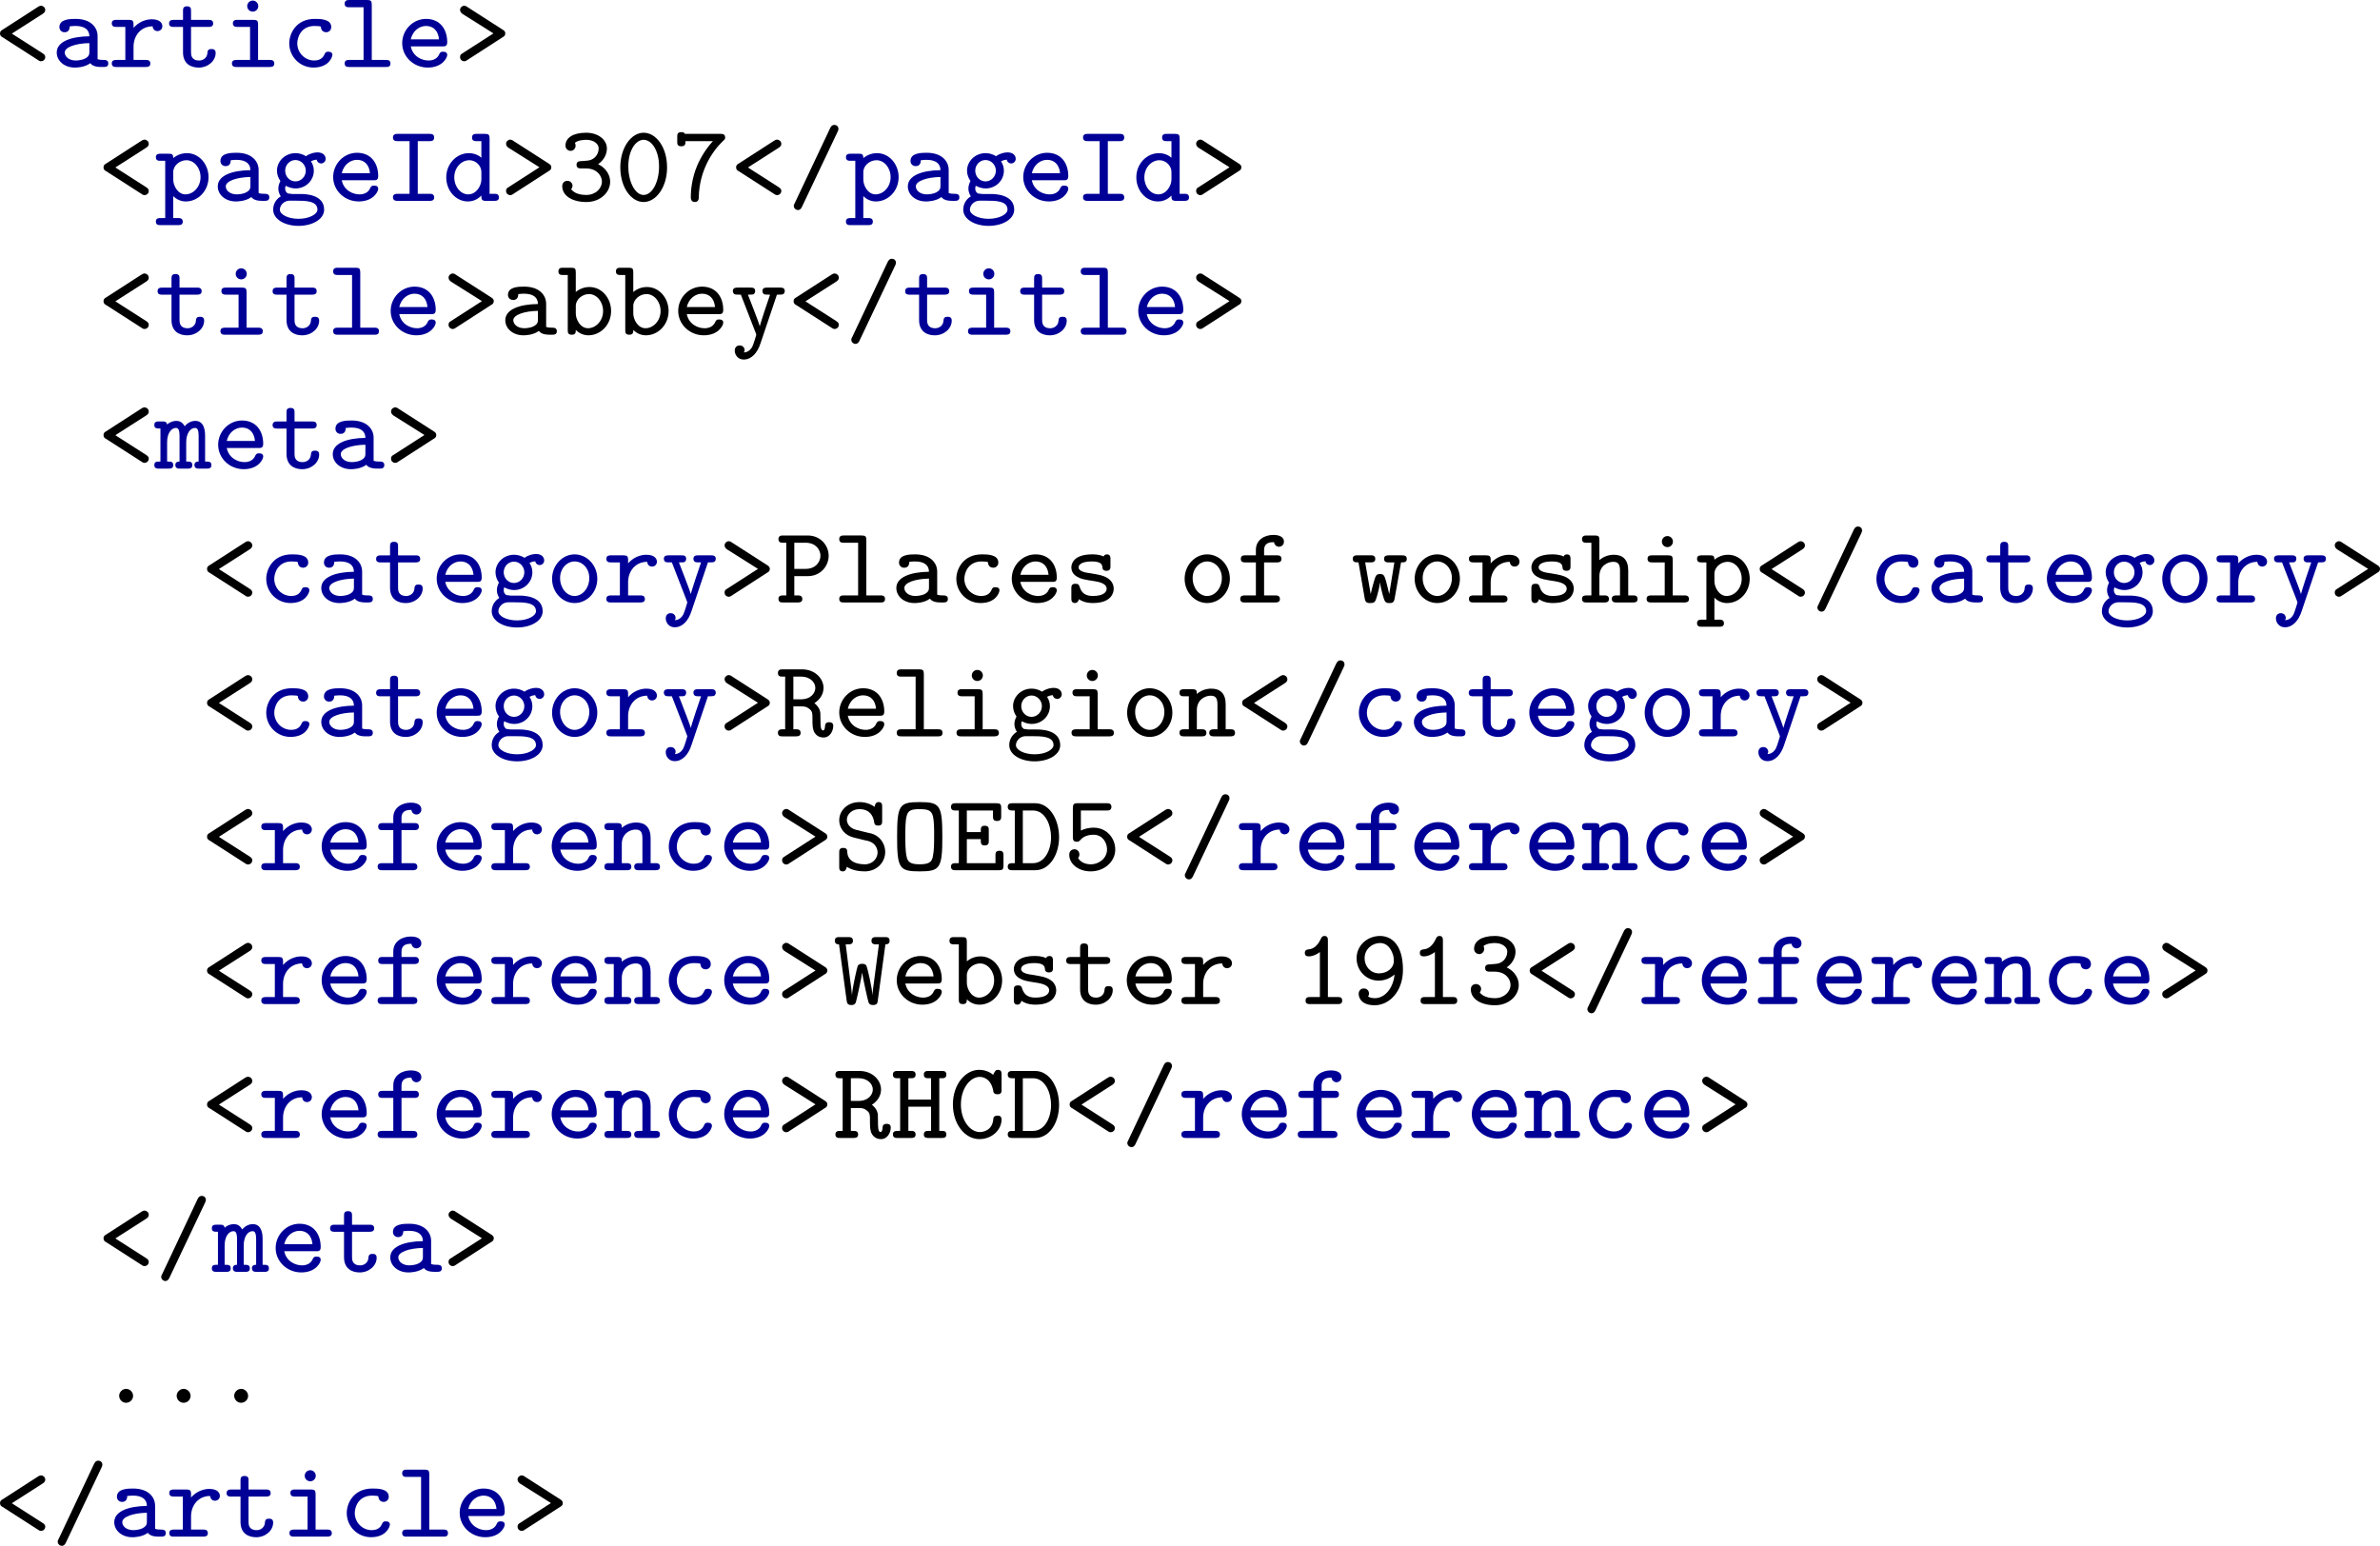<?xml version="1.0" encoding="UTF-8" standalone="no"?>
<svg
   xmlns:dc="http://purl.org/dc/elements/1.1/"
   xmlns:cc="http://creativecommons.org/ns#"
   xmlns:rdf="http://www.w3.org/1999/02/22-rdf-syntax-ns#"
   xmlns:svg="http://www.w3.org/2000/svg"
   xmlns="http://www.w3.org/2000/svg"
   xmlns:xlink="http://www.w3.org/1999/xlink"
   xmlns:sodipodi="http://sodipodi.sourceforge.net/DTD/sodipodi-0.dtd"
   xmlns:inkscape="http://www.inkscape.org/namespaces/inkscape"
   width="243.528"
   height="158.175"
   viewBox="0 0 194.822 126.54"
   version="1.1"
   id="svg2"
   inkscape:version="0.48.3.1 r9886"
   sodipodi:docname="abbeyMeta.svg">
  <sodipodi:namedview
     pagecolor="#ffffff"
     bordercolor="#666666"
     borderopacity="1"
     objecttolerance="10"
     gridtolerance="10"
     guidetolerance="10"
     inkscape:pageopacity="0"
     inkscape:pageshadow="2"
     inkscape:window-width="1280"
     inkscape:window-height="1004"
     id="namedview745"
     showgrid="false"
     fit-margin-top="0"
     fit-margin-left="0"
     fit-margin-right="0"
     fit-margin-bottom="0"
     inkscape:zoom="0.95353535"
     inkscape:cx="32.191087"
     inkscape:cy="-232.43578"
     inkscape:window-x="-4"
     inkscape:window-y="-4"
     inkscape:window-maximized="1"
     inkscape:current-layer="svg2" />
  <defs
     id="defs4">
    <g
       id="g6">
      <symbol
         overflow="visible"
         id="glyph0-0"
         style="overflow:visible">
        <path
           style="stroke:none"
           d=""
           id="path9"
           inkscape:connector-curvature="0" />
      </symbol>
      <symbol
         overflow="visible"
         id="glyph0-1"
         style="overflow:visible">
        <path
           style="stroke:none"
           d="m 4.203,-0.812 c 0,-0.172 -0.125,-0.25 -0.219,-0.312 L 1.469,-2.734 3.984,-4.344 c 0.094,-0.062 0.219,-0.141 0.219,-0.328 0,-0.219 -0.203,-0.344 -0.344,-0.344 0,0 -0.109,0 -0.25,0.094 l -2.906,1.875 C 0.594,-2.984 0.5,-2.922 0.5,-2.734 0.5,-2.562 0.625,-2.469 0.703,-2.438 L 3.719,-0.5 c 0.062,0.031 0.141,0.031 0.141,0.031 0.156,0 0.344,-0.125 0.344,-0.344 z"
           id="path12"
           inkscape:connector-curvature="0" />
      </symbol>
      <symbol
         overflow="visible"
         id="glyph0-2"
         style="overflow:visible">
        <path
           style="stroke:none"
           d="m 4.656,-0.297 c 0,-0.281 -0.25,-0.281 -0.391,-0.281 -0.125,0 -0.312,0 -0.484,-0.062 l 0,-1.891 c 0,-0.703 -0.547,-1.406 -1.797,-1.406 -0.422,0 -1.328,0 -1.328,0.672 0,0.266 0.203,0.422 0.422,0.422 0.141,0 0.422,-0.047 0.422,-0.484 0.25,-0.031 0.406,-0.031 0.484,-0.031 0.719,0 1.125,0.297 1.125,0.844 -1.5,0.016 -2.672,0.438 -2.672,1.328 0,0.672 0.609,1.234 1.484,1.234 0.109,0 0.781,0 1.266,-0.359 C 3.406,0 3.891,0 4.188,0 c 0.25,0 0.469,0 0.469,-0.297 z m -1.547,-0.969 c 0,0.203 0,0.391 -0.359,0.578 -0.312,0.156 -0.719,0.156 -0.766,0.156 -0.516,0 -0.891,-0.297 -0.891,-0.656 0,-0.438 0.906,-0.75 2.016,-0.766 z"
           id="path15"
           inkscape:connector-curvature="0" />
      </symbol>
      <symbol
         overflow="visible"
         id="glyph0-3"
         style="overflow:visible">
        <path
           style="stroke:none"
           d="m 4.375,-3.344 c 0,-0.156 -0.109,-0.562 -0.859,-0.562 -0.516,0 -1.078,0.219 -1.5,0.703 l 0,-0.281 c 0,-0.297 -0.078,-0.375 -0.391,-0.375 l -1,0 c -0.125,0 -0.391,0 -0.391,0.281 0,0.297 0.25,0.297 0.391,0.297 l 0.719,0 0,2.703 -0.719,0 c -0.125,0 -0.391,0 -0.391,0.281 C 0.234,0 0.484,0 0.625,0 L 3,0 c 0.125,0 0.391,0 0.391,-0.281 0,-0.297 -0.25,-0.297 -0.391,-0.297 l -0.984,0 0,-1.078 c 0,-0.906 0.594,-1.672 1.562,-1.672 C 3.609,-3 3.859,-2.938 3.969,-2.938 c 0.203,0 0.406,-0.141 0.406,-0.406 z"
           id="path18"
           inkscape:connector-curvature="0" />
      </symbol>
      <symbol
         overflow="visible"
         id="glyph0-4"
         style="overflow:visible">
        <path
           style="stroke:none"
           d="m 4.031,-1.156 c 0,-0.312 -0.234,-0.312 -0.344,-0.312 -0.141,0 -0.312,0.016 -0.328,0.297 -0.016,0.438 -0.375,0.641 -0.672,0.641 -0.672,0 -0.672,-0.484 -0.672,-0.703 l 0,-2.047 1.422,0 c 0.125,0 0.391,0 0.391,-0.281 0,-0.297 -0.25,-0.297 -0.391,-0.297 l -1.422,0 0,-0.734 c 0,-0.172 0,-0.375 -0.328,-0.375 -0.328,0 -0.328,0.203 -0.328,0.391 l 0,0.719 -0.75,0 c -0.141,0 -0.391,0 -0.391,0.297 0,0.281 0.25,0.281 0.375,0.281 l 0.766,0 0,2.078 c 0,0.938 0.641,1.25 1.281,1.25 0.766,0 1.391,-0.547 1.391,-1.203 z"
           id="path21"
           inkscape:connector-curvature="0" />
      </symbol>
      <symbol
         overflow="visible"
         id="glyph0-5"
         style="overflow:visible">
        <path
           style="stroke:none"
           d="m 4.125,-0.281 c 0,-0.297 -0.25,-0.297 -0.391,-0.297 l -0.938,0 0,-2.906 c 0,-0.297 -0.078,-0.375 -0.375,-0.375 l -1.297,0 c -0.141,0 -0.391,0 -0.391,0.281 0,0.297 0.25,0.297 0.391,0.297 l 1.016,0 0,2.703 -1.094,0 c -0.125,0 -0.391,0 -0.391,0.281 C 0.656,0 0.906,0 1.047,0 l 2.688,0 C 3.859,0 4.125,0 4.125,-0.281 z M 2.812,-4.984 c 0,-0.25 -0.203,-0.453 -0.453,-0.453 -0.25,0 -0.453,0.203 -0.453,0.453 0,0.25 0.203,0.453 0.453,0.453 0.25,0 0.453,-0.203 0.453,-0.453 z"
           id="path24"
           inkscape:connector-curvature="0" />
      </symbol>
      <symbol
         overflow="visible"
         id="glyph0-6"
         style="overflow:visible">
        <path
           style="stroke:none"
           d="m 4.172,-0.984 c 0,-0.188 -0.125,-0.266 -0.328,-0.266 -0.109,0 -0.234,0 -0.312,0.203 -0.062,0.125 -0.219,0.516 -0.844,0.516 -0.766,0 -1.391,-0.625 -1.391,-1.406 0,-0.453 0.281,-1.422 1.422,-1.422 0.156,0 0.281,0.016 0.328,0.016 0.172,0.016 0.188,0.031 0.188,0.109 C 3.266,-2.938 3.5,-2.844 3.656,-2.844 c 0.234,0 0.422,-0.172 0.422,-0.422 0,-0.672 -0.922,-0.672 -1.344,-0.672 -1.547,0 -2.094,1.219 -2.094,2 0,1.094 0.875,1.984 1.984,1.984 1.281,0 1.547,-0.891 1.547,-1.031 z"
           id="path27"
           inkscape:connector-curvature="0" />
      </symbol>
      <symbol
         overflow="visible"
         id="glyph0-7"
         style="overflow:visible">
        <path
           style="stroke:none"
           d="m 4.219,-0.281 c 0,-0.297 -0.234,-0.297 -0.375,-0.297 l -1.156,0 0,-4.531 c 0,-0.297 -0.078,-0.375 -0.375,-0.375 l -1.453,0 c -0.141,0 -0.391,0 -0.391,0.297 0,0.297 0.234,0.297 0.391,0.297 l 1.156,0 0,4.312 -1.156,0 c -0.141,0 -0.391,0 -0.391,0.281 C 0.469,0 0.703,0 0.859,0 L 3.844,0 c 0.141,0 0.375,0 0.375,-0.281 z"
           id="path30"
           inkscape:connector-curvature="0" />
      </symbol>
      <symbol
         overflow="visible"
         id="glyph0-8"
         style="overflow:visible">
        <path
           style="stroke:none"
           d="m 4.156,-0.984 c 0,-0.188 -0.125,-0.266 -0.328,-0.266 -0.125,0 -0.234,0 -0.328,0.203 -0.203,0.516 -0.781,0.516 -0.875,0.516 -0.531,0 -1.281,-0.312 -1.453,-1.156 l 2.609,0 c 0.188,0 0.375,0 0.375,-0.344 0,-1.047 -0.578,-1.906 -1.734,-1.906 -1.094,0 -1.953,0.922 -1.953,1.984 0,1.109 0.938,2 2.094,2 1.203,0 1.594,-0.812 1.594,-1.031 z m -0.672,-1.281 -2.312,0 C 1.344,-3 1.906,-3.359 2.422,-3.359 c 0.625,0 1,0.422 1.062,1.094 z"
           id="path33"
           inkscape:connector-curvature="0" />
      </symbol>
      <symbol
         overflow="visible"
         id="glyph0-9"
         style="overflow:visible">
        <path
           style="stroke:none"
           d="M 4.203,-2.75 C 4.203,-2.922 4.078,-3 4,-3.047 l -3.016,-1.938 C 0.922,-5 0.844,-5.016 0.844,-5.016 0.688,-5.016 0.5,-4.875 0.5,-4.672 0.5,-4.5 0.625,-4.406 0.703,-4.344 l 2.531,1.594 -2.625,1.688 C 0.578,-1.031 0.5,-0.984 0.5,-0.812 c 0,0.234 0.203,0.344 0.328,0.344 0.047,0 0.094,-0.016 0.156,-0.031 l 3,-1.938 C 4.094,-2.5 4.203,-2.562 4.203,-2.75 z"
           id="path36"
           inkscape:connector-curvature="0" />
      </symbol>
      <symbol
         overflow="visible"
         id="glyph0-10"
         style="overflow:visible">
        <path
           style="stroke:none"
           d="M 4.391,-1.938 C 4.391,-3 3.625,-3.906 2.625,-3.906 2.203,-3.906 1.828,-3.766 1.5,-3.5 1.5,-3.828 1.391,-3.859 1.125,-3.859 l -0.672,0 c -0.125,0 -0.375,0 -0.375,0.281 0,0.297 0.234,0.297 0.375,0.297 l 0.391,0 0,4.688 -0.391,0 c -0.125,0 -0.375,0 -0.375,0.281 0,0.297 0.234,0.297 0.375,0.297 l 1.453,0 c 0.125,0 0.375,0 0.375,-0.281 0,-0.297 -0.25,-0.297 -0.375,-0.297 l -0.406,0 0,-1.797 c 0.281,0.281 0.641,0.438 1.031,0.438 1,0 1.859,-0.859 1.859,-1.984 z m -0.656,0 c 0,0.797 -0.594,1.406 -1.234,1.406 -0.641,0 -1,-0.734 -1,-1.203 l 0,-0.625 c 0,-0.531 0.531,-0.969 1.078,-0.969 0.625,0 1.156,0.609 1.156,1.391 z"
           id="path39"
           inkscape:connector-curvature="0" />
      </symbol>
      <symbol
         overflow="visible"
         id="glyph0-11"
         style="overflow:visible">
        <path
           style="stroke:none"
           d="m 4.562,-3.438 c 0,-0.25 -0.188,-0.531 -0.672,-0.531 -0.203,0 -0.594,0.062 -0.938,0.312 -0.25,-0.156 -0.547,-0.25 -0.859,-0.25 -0.844,0 -1.516,0.656 -1.516,1.438 0,0.328 0.125,0.625 0.281,0.844 C 0.781,-1.484 0.688,-1.25 0.688,-1.016 c 0,0.375 0.188,0.625 0.203,0.641 -0.609,0.375 -0.625,0.953 -0.625,1.094 0,0.781 0.938,1.328 2.078,1.328 C 3.484,2.047 4.438,1.5 4.438,0.719 4.438,-0.562 2.797,-0.562 2.531,-0.562 l -0.641,0 c -0.062,0 -0.188,0 -0.266,-0.031 -0.141,0 -0.172,0 -0.266,-0.109 C 1.281,-0.781 1.25,-0.891 1.25,-1.016 c 0,-0.031 0,-0.141 0.047,-0.219 0.234,0.125 0.516,0.219 0.797,0.219 0.844,0 1.5,-0.656 1.5,-1.453 C 3.594,-2.75 3.516,-3 3.359,-3.234 3.562,-3.344 3.688,-3.359 3.828,-3.375 3.875,-3.141 4.062,-3.062 4.188,-3.062 c 0.203,0 0.375,-0.172 0.375,-0.375 z m -1.625,0.969 c 0,0.484 -0.391,0.875 -0.844,0.875 -0.469,0 -0.844,-0.391 -0.844,-0.875 0,-0.484 0.375,-0.875 0.844,-0.875 0.453,0 0.844,0.391 0.844,0.875 z m 0.953,3.188 c 0,0.359 -0.641,0.75 -1.547,0.75 -0.875,0 -1.531,-0.359 -1.531,-0.75 0,-0.328 0.297,-0.703 0.75,-0.734 l 0.531,0 c 0.812,0 1.797,0 1.797,0.734 z"
           id="path42"
           inkscape:connector-curvature="0" />
      </symbol>
      <symbol
         overflow="visible"
         id="glyph0-12"
         style="overflow:visible">
        <path
           style="stroke:none"
           d="m 4.031,-0.281 c 0,-0.297 -0.25,-0.297 -0.375,-0.297 l -0.969,0 0,-4.312 0.969,0 c 0.125,0 0.375,0 0.375,-0.297 0,-0.297 -0.25,-0.297 -0.375,-0.297 l -2.609,0 c -0.125,0 -0.391,0 -0.391,0.297 0,0.297 0.266,0.297 0.391,0.297 l 0.969,0 0,4.312 -0.969,0 c -0.125,0 -0.391,0 -0.391,0.281 C 0.656,0 0.922,0 1.047,0 L 3.656,0 c 0.125,0 0.375,0 0.375,-0.281 z"
           id="path45"
           inkscape:connector-curvature="0" />
      </symbol>
      <symbol
         overflow="visible"
         id="glyph0-13"
         style="overflow:visible">
        <path
           style="stroke:none"
           d="m 4.625,-0.281 c 0,-0.297 -0.234,-0.297 -0.375,-0.297 l -0.391,0 0,-4.531 c 0,-0.297 -0.078,-0.375 -0.375,-0.375 l -0.688,0 c -0.125,0 -0.375,0 -0.375,0.297 0,0.297 0.234,0.297 0.375,0.297 l 0.391,0 0,1.359 C 3,-3.703 2.641,-3.906 2.156,-3.906 c -0.984,0 -1.844,0.859 -1.844,1.984 0,1.094 0.797,1.969 1.766,1.969 0.406,0 0.797,-0.156 1.109,-0.484 0,0.281 0,0.438 0.375,0.438 L 4.25,0 C 4.375,0 4.625,0 4.625,-0.281 z M 3.188,-1.75 c 0,0.484 -0.391,1.219 -1.078,1.219 -0.609,0 -1.141,-0.609 -1.141,-1.391 0,-0.797 0.578,-1.406 1.234,-1.406 0.547,0 0.984,0.469 0.984,0.953 z"
           id="path48"
           inkscape:connector-curvature="0" />
      </symbol>
      <symbol
         overflow="visible"
         id="glyph0-14"
         style="overflow:visible">
        <path
           style="stroke:none"
           d="m 4.312,-1.562 c 0,-0.75 -0.562,-1.25 -0.984,-1.438 0.656,-0.469 0.719,-1.047 0.719,-1.297 0,-0.688 -0.688,-1.281 -1.703,-1.281 -1.094,0 -1.688,0.438 -1.688,1.047 0,0.266 0.203,0.438 0.422,0.438 0.219,0 0.406,-0.188 0.406,-0.422 C 1.484,-4.594 1.469,-4.688 1.422,-4.75 1.719,-5 2.297,-5 2.344,-5 2.984,-5 3.375,-4.656 3.375,-4.297 c 0,0.25 -0.109,0.625 -0.453,0.844 -0.234,0.156 -0.406,0.156 -0.828,0.188 C 1.75,-3.25 1.562,-3.234 1.562,-2.953 c 0,0.297 0.25,0.297 0.391,0.297 l 0.375,0 c 0.922,0 1.312,0.625 1.312,1.078 0,0.562 -0.516,1.094 -1.281,1.094 -0.234,0 -0.922,-0.031 -1.234,-0.469 l 0.016,-0.031 c 0.062,-0.078 0.062,-0.094 0.078,-0.188 0,0 0.016,-0.016 0.016,-0.062 0,-0.219 -0.188,-0.406 -0.422,-0.406 -0.219,0 -0.422,0.141 -0.422,0.438 0,0.797 0.844,1.297 1.969,1.297 1.172,0 1.953,-0.812 1.953,-1.656 z"
           id="path51"
           inkscape:connector-curvature="0" />
      </symbol>
      <symbol
         overflow="visible"
         id="glyph0-15"
         style="overflow:visible">
        <path
           style="stroke:none"
           d="m 4.266,-2.734 c 0,-1.672 -0.906,-2.844 -1.922,-2.844 -1,0 -1.906,1.203 -1.906,2.828 0,1.672 0.906,2.844 1.906,2.844 1.016,0 1.922,-1.203 1.922,-2.828 z m -0.656,-0.094 c 0,1.297 -0.562,2.344 -1.266,2.344 -0.688,0 -1.25,-1.062 -1.25,-2.344 C 1.094,-4.141 1.703,-5 2.344,-5 3,-5 3.609,-4.125 3.609,-2.828 z"
           id="path54"
           inkscape:connector-curvature="0" />
      </symbol>
      <symbol
         overflow="visible"
         id="glyph0-16"
         style="overflow:visible">
        <path
           style="stroke:none"
           d="m 4.312,-5.188 c 0,-0.297 -0.25,-0.297 -0.391,-0.297 l -2.906,0 C 0.953,-5.625 0.812,-5.625 0.719,-5.625 c -0.328,0 -0.328,0.203 -0.328,0.375 l 0,0.406 c 0,0.172 0,0.375 0.328,0.375 0.344,0 0.344,-0.188 0.344,-0.422 l 2.25,0 C 2.781,-4.312 2.344,-3.625 2.031,-2.906 1.562,-1.812 1.5,-0.75 1.5,-0.344 c 0,0.125 0,0.438 0.328,0.438 0.328,0 0.328,-0.297 0.328,-0.438 C 2.203,-2.375 3.172,-3.969 4.109,-4.875 4.281,-5.031 4.312,-5.047 4.312,-5.188 z"
           id="path57"
           inkscape:connector-curvature="0" />
      </symbol>
      <symbol
         overflow="visible"
         id="glyph0-17"
         style="overflow:visible">
        <path
           style="stroke:none"
           d="m 4.172,-5.891 c 0,-0.203 -0.156,-0.328 -0.328,-0.328 -0.219,0 -0.297,0.172 -0.344,0.25 L 0.594,0.188 C 0.516,0.328 0.516,0.344 0.516,0.406 0.516,0.609 0.688,0.75 0.859,0.75 1.062,0.75 1.141,0.578 1.188,0.484 l 2.922,-6.156 c 0.062,-0.141 0.062,-0.156 0.062,-0.219 z"
           id="path60"
           inkscape:connector-curvature="0" />
      </symbol>
      <symbol
         overflow="visible"
         id="glyph0-18"
         style="overflow:visible">
        <path
           style="stroke:none"
           d="M 4.391,-1.938 C 4.391,-3 3.625,-3.906 2.625,-3.906 2.203,-3.906 1.828,-3.766 1.5,-3.5 l 0,-1.609 c 0,-0.297 -0.062,-0.375 -0.375,-0.375 l -0.672,0 c -0.125,0 -0.375,0 -0.375,0.297 0,0.297 0.234,0.297 0.375,0.297 l 0.391,0 0,4.5 C 0.844,-0.203 0.844,0 1.172,0 1.5,0 1.5,-0.203 1.5,-0.391 c 0.281,0.281 0.641,0.438 1.031,0.438 1,0 1.859,-0.859 1.859,-1.984 z m -0.656,0 c 0,0.797 -0.594,1.406 -1.234,1.406 -0.641,0 -1,-0.734 -1,-1.203 l 0,-0.625 c 0,-0.531 0.531,-0.969 1.078,-0.969 0.625,0 1.156,0.609 1.156,1.391 z"
           id="path63"
           inkscape:connector-curvature="0" />
      </symbol>
      <symbol
         overflow="visible"
         id="glyph0-19"
         style="overflow:visible">
        <path
           style="stroke:none"
           d="m 4.484,-3.578 c 0,-0.281 -0.25,-0.281 -0.406,-0.281 l -1.016,0 c -0.156,0 -0.406,0 -0.406,0.281 0,0.109 0.047,0.234 0.188,0.281 0.047,0.016 0.281,0.016 0.438,0.016 L 2.828,-1.938 c -0.25,0.766 -0.344,1.078 -0.391,1.25 C 2.375,-0.938 2.188,-1.406 1.953,-2.031 1.75,-2.578 1.688,-2.703 1.469,-3.281 c 0.141,0 0.359,0 0.422,-0.016 C 2,-3.344 2.062,-3.438 2.062,-3.578 c 0,-0.281 -0.234,-0.281 -0.406,-0.281 l -1.016,0 c -0.141,0 -0.406,0 -0.406,0.281 0,0.172 0.109,0.25 0.188,0.281 0.047,0.016 0.297,0.016 0.469,0.016 l 1.219,3.141 C 2.125,-0.109 2.156,0 2.156,0 2.156,0 1.953,0.719 1.828,0.984 1.625,1.344 1.359,1.438 1.141,1.453 L 1.203,1.281 C 1.188,0.969 0.953,0.875 0.797,0.875 c -0.25,0 -0.406,0.172 -0.406,0.422 0,0.359 0.266,0.734 0.734,0.734 0.641,0 1.125,-0.547 1.375,-1.328 L 3.844,-3.281 c 0.141,0 0.406,0 0.438,-0.016 C 4.359,-3.312 4.484,-3.375 4.484,-3.578 z"
           id="path66"
           inkscape:connector-curvature="0" />
      </symbol>
      <symbol
         overflow="visible"
         id="glyph0-20"
         style="overflow:visible">
        <path
           style="stroke:none"
           d="m 4.625,-0.281 c 0,-0.297 -0.188,-0.297 -0.516,-0.297 l 0,-2.125 c 0,-0.203 0,-1.203 -0.797,-1.203 -0.078,0 -0.516,0 -0.875,0.438 C 2.406,-3.5 2.25,-3.906 1.766,-3.906 1.547,-3.906 1.25,-3.844 1,-3.609 c -0.047,-0.25 -0.219,-0.25 -0.375,-0.25 l -0.297,0 c -0.141,0 -0.375,0 -0.375,0.281 0,0.297 0.188,0.297 0.5,0.297 l 0,2.703 c -0.312,0 -0.5,0 -0.5,0.297 C -0.047,0 0.188,0 0.328,0 L 1.125,0 C 1.266,0 1.5,0 1.5,-0.281 1.5,-0.578 1.312,-0.578 1,-0.578 L 1,-2.156 c 0,-0.766 0.359,-1.172 0.719,-1.172 0.188,0 0.297,0.125 0.297,0.688 l 0,2.062 c -0.078,0 -0.344,0 -0.344,0.281 C 1.672,0 1.922,0 2.047,0 L 2.688,0 c 0.141,0 0.375,0 0.375,-0.281 0,-0.297 -0.188,-0.297 -0.5,-0.297 l 0,-1.578 c 0,-0.766 0.359,-1.172 0.719,-1.172 0.188,0 0.297,0.125 0.297,0.688 l 0,2.062 c -0.078,0 -0.344,0 -0.344,0.281 C 3.234,0 3.484,0 3.609,0 L 4.25,0 c 0.141,0 0.375,0 0.375,-0.281 z"
           id="path69"
           inkscape:connector-curvature="0" />
      </symbol>
      <symbol
         overflow="visible"
         id="glyph0-21"
         style="overflow:visible">
        <path
           style="stroke:none"
           d="m 4.203,-1.938 c 0,-1.109 -0.844,-2 -1.859,-2 -1,0 -1.844,0.891 -1.844,2 0,1.109 0.844,1.984 1.844,1.984 1.016,0 1.859,-0.875 1.859,-1.984 z M 3.547,-2 c 0,0.812 -0.547,1.469 -1.203,1.469 -0.656,0 -1.188,-0.656 -1.188,-1.469 0,-0.797 0.578,-1.359 1.188,-1.359 0.641,0 1.203,0.562 1.203,1.359 z"
           id="path72"
           inkscape:connector-curvature="0" />
      </symbol>
      <symbol
         overflow="visible"
         id="glyph0-22"
         style="overflow:visible">
        <path
           style="stroke:none"
           d="m 4.312,-3.828 c 0,-0.812 -0.641,-1.656 -1.719,-1.656 l -2.016,0 c -0.125,0 -0.375,0 -0.375,0.297 0,0.297 0.234,0.297 0.375,0.297 l 0.266,0 0,4.312 -0.266,0 c -0.125,0 -0.375,0 -0.375,0.281 C 0.203,0 0.438,0 0.578,0 l 1.188,0 C 1.906,0 2.156,0 2.156,-0.281 c 0,-0.297 -0.25,-0.297 -0.391,-0.297 l -0.266,0 0,-1.578 1.094,0 C 3.672,-2.156 4.312,-3 4.312,-3.828 z m -0.672,0 c 0,0.469 -0.359,1.078 -1.219,1.078 l -0.922,0 0,-2.141 0.922,0 c 0.859,0 1.219,0.609 1.219,1.062 z"
           id="path75"
           inkscape:connector-curvature="0" />
      </symbol>
      <symbol
         overflow="visible"
         id="glyph0-23"
         style="overflow:visible">
        <path
           style="stroke:none"
           d="M 4.109,-1.125 C 4.109,-1.562 3.844,-1.844 3.625,-1.984 3.266,-2.203 3.047,-2.25 2.203,-2.391 1.828,-2.438 1.234,-2.531 1.234,-2.875 c 0,-0.234 0.281,-0.484 1.094,-0.484 0.812,0 0.844,0.312 0.859,0.5 0.016,0.266 0.25,0.266 0.328,0.266 0.328,0 0.328,-0.219 0.328,-0.391 l 0,-0.578 c 0,-0.125 0,-0.375 -0.281,-0.375 -0.203,0 -0.25,0.109 -0.281,0.172 C 2.938,-3.938 2.5,-3.938 2.344,-3.938 c -1.562,0 -1.703,0.812 -1.703,1.062 0,0.484 0.359,0.703 0.469,0.766 0.312,0.188 0.562,0.234 1.484,0.375 0.234,0.047 0.938,0.156 0.938,0.609 0,0.266 -0.25,0.594 -1.125,0.594 -0.547,0 -0.906,-0.188 -1.078,-0.719 -0.062,-0.188 -0.094,-0.281 -0.344,-0.281 -0.344,0 -0.344,0.203 -0.344,0.391 l 0,0.812 c 0,0.125 0,0.375 0.297,0.375 0.125,0 0.25,-0.062 0.328,-0.312 0.453,0.312 0.969,0.312 1.141,0.312 1.5,0 1.703,-0.828 1.703,-1.172 z"
           id="path78"
           inkscape:connector-curvature="0" />
      </symbol>
      <symbol
         overflow="visible"
         id="glyph0-24"
         style="overflow:visible">
        <path
           style="stroke:none"
           d="m 3.922,-4.969 c 0,-0.562 -0.734,-0.562 -0.875,-0.562 -0.688,0 -1.422,0.391 -1.422,1.219 l 0,0.453 -0.859,0 c -0.141,0 -0.375,0 -0.375,0.297 0,0.281 0.234,0.281 0.375,0.281 l 0.859,0 0,2.703 -0.906,0 c -0.125,0 -0.375,0 -0.375,0.281 C 0.344,0 0.594,0 0.719,0 l 2.484,0 c 0.125,0 0.391,0 0.391,-0.281 0,-0.297 -0.25,-0.297 -0.391,-0.297 l -0.906,0 0,-2.703 1.047,0 c 0.125,0 0.375,0 0.375,-0.281 0,-0.297 -0.234,-0.297 -0.375,-0.297 l -1.047,0 0,-0.422 c 0,-0.656 0.547,-0.656 0.812,-0.656 0.031,0.234 0.219,0.375 0.406,0.375 0.172,0 0.406,-0.125 0.406,-0.406 z"
           id="path81"
           inkscape:connector-curvature="0" />
      </symbol>
      <symbol
         overflow="visible"
         id="glyph0-25"
         style="overflow:visible">
        <path
           style="stroke:none"
           d="m 4.562,-3.578 c 0,-0.281 -0.25,-0.281 -0.391,-0.281 l -1.078,0 c -0.125,0 -0.391,0 -0.391,0.281 0,0.297 0.25,0.297 0.391,0.297 l 0.453,0 L 3.125,-0.688 c -0.047,-0.25 -0.188,-0.75 -0.25,-1.016 -0.141,-0.469 -0.172,-0.625 -0.5,-0.625 -0.328,0 -0.359,0.141 -0.516,0.656 -0.094,0.328 -0.203,0.75 -0.25,0.984 l -0.453,-2.594 0.453,0 c 0.125,0 0.375,0 0.375,-0.281 0,-0.297 -0.25,-0.297 -0.375,-0.297 l -1.094,0 c -0.125,0 -0.375,0 -0.375,0.281 0,0.297 0.219,0.297 0.469,0.297 L 1.125,-0.297 c 0.062,0.344 0.266,0.344 0.438,0.344 0.391,0 0.422,-0.094 0.578,-0.625 0.203,-0.734 0.203,-0.906 0.219,-1.031 l 0.016,0 c 0.016,0.25 0.172,0.797 0.219,1 0.156,0.531 0.188,0.656 0.547,0.656 0.172,0 0.359,0 0.422,-0.344 L 4.094,-3.281 c 0.25,0 0.469,0 0.469,-0.297 z"
           id="path84"
           inkscape:connector-curvature="0" />
      </symbol>
      <symbol
         overflow="visible"
         id="glyph0-26"
         style="overflow:visible">
        <path
           style="stroke:none"
           d="m 4.625,-0.281 c 0,-0.297 -0.234,-0.297 -0.375,-0.297 l -0.391,0 0,-2.047 c 0,-0.875 -0.438,-1.281 -1.172,-1.281 -0.422,0 -0.844,0.141 -1.188,0.438 l 0,-1.641 c 0,-0.297 -0.062,-0.375 -0.375,-0.375 l -0.672,0 c -0.125,0 -0.375,0 -0.375,0.297 0,0.297 0.234,0.297 0.375,0.297 l 0.391,0 0,4.312 -0.391,0 c -0.125,0 -0.375,0 -0.375,0.281 C 0.078,0 0.312,0 0.453,0 L 1.906,0 c 0.125,0 0.375,0 0.375,-0.281 0,-0.297 -0.25,-0.297 -0.375,-0.297 l -0.406,0 0,-1.562 c 0,-0.875 0.688,-1.188 1.125,-1.188 0.438,0 0.562,0.219 0.562,0.75 l 0,2 -0.281,0 c -0.125,0 -0.391,0 -0.391,0.281 C 2.516,0 2.766,0 2.906,0 L 4.25,0 c 0.125,0 0.375,0 0.375,-0.281 z"
           id="path87"
           inkscape:connector-curvature="0" />
      </symbol>
      <symbol
         overflow="visible"
         id="glyph0-27"
         style="overflow:visible">
        <path
           style="stroke:none"
           d="m 4.688,-0.859 c 0,-0.297 -0.25,-0.297 -0.344,-0.297 -0.078,0 -0.312,0 -0.328,0.297 0,0.047 -0.016,0.375 -0.156,0.375 -0.219,0 -0.219,-0.422 -0.219,-0.859 0,-0.578 0,-0.625 -0.078,-0.844 -0.125,-0.297 -0.375,-0.5 -0.422,-0.531 0.469,-0.297 0.75,-0.75 0.75,-1.25 0,-0.766 -0.703,-1.516 -1.75,-1.516 l -1.609,0 c -0.125,0 -0.375,0 -0.375,0.297 0,0.297 0.234,0.297 0.375,0.297 l 0.219,0 0,4.312 -0.219,0 c -0.125,0 -0.375,0 -0.375,0.281 C 0.156,0 0.391,0 0.531,0 L 1.625,0 c 0.141,0 0.391,0 0.391,-0.281 0,-0.297 -0.234,-0.297 -0.391,-0.297 l -0.203,0 0,-1.875 0.672,0 c 0.219,0 0.422,0.016 0.688,0.25 0.203,0.172 0.203,0.375 0.203,0.734 0,0.547 0,0.844 0.156,1.141 0.172,0.281 0.422,0.422 0.75,0.422 0.547,0 0.797,-0.562 0.797,-0.953 z M 3.219,-3.969 c 0,0.406 -0.344,0.938 -1.188,0.938 l -0.609,0 0,-1.859 0.609,0 c 0.828,0 1.188,0.516 1.188,0.922 z"
           id="path90"
           inkscape:connector-curvature="0" />
      </symbol>
      <symbol
         overflow="visible"
         id="glyph0-28"
         style="overflow:visible">
        <path
           style="stroke:none"
           d="m 4.625,-0.281 c 0,-0.297 -0.234,-0.297 -0.375,-0.297 l -0.391,0 0,-2.047 c 0,-0.875 -0.438,-1.281 -1.172,-1.281 -0.422,0 -0.844,0.141 -1.188,0.438 0,-0.25 0,-0.391 -0.375,-0.391 l -0.672,0 c -0.125,0 -0.375,0 -0.375,0.281 0,0.297 0.234,0.297 0.375,0.297 l 0.391,0 0,2.703 -0.391,0 c -0.125,0 -0.375,0 -0.375,0.281 C 0.078,0 0.312,0 0.453,0 L 1.906,0 c 0.125,0 0.375,0 0.375,-0.281 0,-0.297 -0.25,-0.297 -0.375,-0.297 l -0.406,0 0,-1.562 c 0,-0.875 0.688,-1.188 1.125,-1.188 0.438,0 0.562,0.219 0.562,0.75 l 0,2 -0.281,0 c -0.125,0 -0.391,0 -0.391,0.281 C 2.516,0 2.766,0 2.906,0 L 4.25,0 c 0.125,0 0.375,0 0.375,-0.281 z"
           id="path93"
           inkscape:connector-curvature="0" />
      </symbol>
      <symbol
         overflow="visible"
         id="glyph0-29"
         style="overflow:visible">
        <path
           style="stroke:none"
           d="m 4.234,-1.5 c 0,-0.281 -0.078,-0.641 -0.359,-1 C 3.531,-2.922 3.109,-3.016 2.781,-3.078 2.594,-3.125 1.938,-3.281 1.828,-3.312 1.422,-3.422 1.094,-3.734 1.094,-4.141 1.094,-4.578 1.516,-5 2.125,-5 c 1.031,0 1.172,0.844 1.203,1.062 0.031,0.266 0.188,0.281 0.328,0.281 0.328,0 0.328,-0.203 0.328,-0.375 l 0,-1.172 c 0,-0.141 0,-0.375 -0.281,-0.375 -0.203,0 -0.281,0.109 -0.344,0.391 C 2.875,-5.547 2.344,-5.578 2.125,-5.578 c -0.984,0 -1.656,0.703 -1.656,1.484 0,0.484 0.25,0.812 0.344,0.922 0.375,0.391 0.641,0.453 1.312,0.609 0.094,0.031 0.703,0.172 0.734,0.172 0.578,0.172 0.75,0.625 0.75,0.938 0,0.469 -0.391,0.969 -1.047,0.969 -0.375,0 -0.734,-0.078 -0.969,-0.219 -0.422,-0.25 -0.453,-0.625 -0.469,-0.797 0,-0.141 -0.016,-0.328 -0.328,-0.328 -0.328,0 -0.328,0.219 -0.328,0.391 l 0,1.156 c 0,0.141 0,0.375 0.281,0.375 0.203,0 0.281,-0.109 0.344,-0.375 0.406,0.281 1,0.375 1.453,0.375 1.047,0 1.688,-0.781 1.688,-1.594 z"
           id="path96"
           inkscape:connector-curvature="0" />
      </symbol>
      <symbol
         overflow="visible"
         id="glyph0-30"
         style="overflow:visible">
        <path
           style="stroke:none"
           d="m 4.203,-2.734 c 0,-2.594 -0.188,-2.844 -1.859,-2.844 -1.656,0 -1.844,0.234 -1.844,2.844 0,2.594 0.188,2.828 1.844,2.828 1.656,0 1.859,-0.234 1.859,-2.828 z M 3.531,-2.812 c 0,0.609 0,1.219 -0.109,1.703 -0.078,0.422 -0.297,0.625 -1.078,0.625 -0.766,0 -0.969,-0.203 -1.062,-0.609 -0.109,-0.469 -0.109,-1.188 -0.109,-1.719 0,-0.562 0,-1.219 0.109,-1.625 C 1.391,-4.891 1.656,-5 2.344,-5 c 0.703,0 0.969,0.109 1.094,0.594 0.094,0.422 0.094,1.047 0.094,1.594 z"
           id="path99"
           inkscape:connector-curvature="0" />
      </symbol>
      <symbol
         overflow="visible"
         id="glyph0-31"
         style="overflow:visible">
        <path
           style="stroke:none"
           d="m 4.5,-0.375 0,-0.828 C 4.5,-1.375 4.5,-1.594 4.172,-1.594 3.844,-1.594 3.844,-1.375 3.844,-1.203 l 0,0.625 -2.344,0 0,-1.969 1.141,0 c 0,0.344 0,0.516 0.328,0.516 0.328,0 0.328,-0.219 0.328,-0.375 l 0,-0.859 c 0,-0.172 0,-0.375 -0.328,-0.375 -0.328,0 -0.328,0.172 -0.328,0.516 l -1.141,0 0,-1.766 2.141,0 0,0.484 c 0,0.156 0,0.375 0.328,0.375 0.344,0 0.344,-0.219 0.344,-0.375 l 0,-0.703 c 0,-0.297 -0.078,-0.375 -0.391,-0.375 l -3.344,0 c -0.125,0 -0.375,0 -0.375,0.297 0,0.297 0.234,0.297 0.375,0.297 l 0.266,0 0,4.312 -0.266,0 c -0.125,0 -0.375,0 -0.375,0.281 C 0.203,0 0.438,0 0.578,0 L 4.125,0 C 4.422,0 4.5,-0.078 4.5,-0.375 z"
           id="path102"
           inkscape:connector-curvature="0" />
      </symbol>
      <symbol
         overflow="visible"
         id="glyph0-32"
         style="overflow:visible">
        <path
           style="stroke:none"
           d="m 4.344,-2.703 c 0,-1.438 -0.766,-2.781 -1.953,-2.781 l -1.859,0 c -0.141,0 -0.391,0 -0.391,0.297 0,0.297 0.25,0.297 0.391,0.297 l 0.188,0 0,4.312 -0.188,0 c -0.141,0 -0.391,0 -0.391,0.281 C 0.141,0 0.391,0 0.531,0 L 2.391,0 C 3.562,0 4.344,-1.266 4.344,-2.703 z m -0.656,0 c 0,1.047 -0.516,2.125 -1.484,2.125 l -0.828,0 0,-4.312 0.828,0 c 1.016,0 1.484,1.203 1.484,2.188 z"
           id="path105"
           inkscape:connector-curvature="0" />
      </symbol>
      <symbol
         overflow="visible"
         id="glyph0-33"
         style="overflow:visible">
        <path
           style="stroke:none"
           d="m 4.234,-1.703 c 0,-0.922 -0.703,-1.781 -1.766,-1.781 -0.297,0 -0.656,0.047 -1.047,0.234 l 0,-1.641 2.125,0 c 0.125,0 0.375,0 0.375,-0.297 0,-0.297 -0.25,-0.297 -0.375,-0.297 l -2.406,0 c -0.297,0 -0.375,0.078 -0.375,0.422 l 0,2.328 c 0,0.172 0,0.406 0.312,0.406 0.156,0 0.203,-0.047 0.281,-0.125 C 1.625,-2.781 2.031,-2.906 2.469,-2.906 c 0.703,0 1.094,0.625 1.094,1.203 0,0.688 -0.609,1.219 -1.344,1.219 -0.359,0 -0.828,-0.141 -1.031,-0.531 l 0.016,0 c 0.062,-0.094 0.078,-0.109 0.094,-0.219 0,0 0,-0.031 0,-0.062 0,-0.234 -0.172,-0.422 -0.406,-0.422 -0.172,0 -0.422,0.109 -0.422,0.453 0,0.734 0.734,1.359 1.75,1.359 1.125,0 2.016,-0.797 2.016,-1.797 z"
           id="path108"
           inkscape:connector-curvature="0" />
      </symbol>
      <symbol
         overflow="visible"
         id="glyph0-34"
         style="overflow:visible">
        <path
           style="stroke:none"
           d="m 4.594,-5.188 c 0,-0.297 -0.234,-0.297 -0.375,-0.297 l -0.719,0 c -0.141,0 -0.391,0 -0.391,0.297 0,0.297 0.25,0.297 0.391,0.297 l 0.219,0 -0.375,2.844 c -0.062,0.5 -0.125,0.875 -0.156,1.328 C 3.172,-1.281 2.766,-3.016 2.703,-3.125 2.625,-3.297 2.438,-3.297 2.344,-3.297 c -0.078,0 -0.266,0 -0.359,0.172 C 1.938,-3.031 1.531,-1.297 1.516,-0.719 1.484,-1.078 1.438,-1.484 1.375,-1.891 l -0.375,-3 0.203,0 c 0.141,0 0.391,0 0.391,-0.297 0,-0.297 -0.25,-0.297 -0.391,-0.297 l -0.719,0 c -0.141,0 -0.375,0 -0.375,0.297 0,0.297 0.25,0.297 0.328,0.297 l 0.016,0 0.625,4.609 c 0.031,0.172 0.047,0.359 0.391,0.359 0.078,0 0.266,0 0.359,-0.219 0.031,-0.062 0.484,-2.062 0.516,-2.438 0.047,0.375 0.484,2.375 0.531,2.453 0.078,0.203 0.297,0.203 0.359,0.203 0.344,0 0.375,-0.188 0.391,-0.359 L 4.25,-4.891 c 0.094,0 0.344,0 0.344,-0.297 z"
           id="path111"
           inkscape:connector-curvature="0" />
      </symbol>
      <symbol
         overflow="visible"
         id="glyph0-35"
         style="overflow:visible">
        <path
           style="stroke:none"
           d="m 3.984,-0.281 c 0,-0.297 -0.219,-0.297 -0.375,-0.297 l -0.797,0 0,-4.625 c 0,-0.141 0,-0.375 -0.281,-0.375 C 2.375,-5.578 2.312,-5.5 2.25,-5.375 c -0.281,0.625 -0.641,0.859 -1,0.891 -0.125,0.016 -0.328,0.031 -0.328,0.297 0,0.172 0.094,0.281 0.312,0.281 0.359,0 0.719,-0.188 0.922,-0.359 l 0,3.688 -0.797,0 c -0.156,0 -0.375,0 -0.375,0.297 C 0.984,0 1.219,0 1.359,0 l 2.25,0 c 0.141,0 0.375,0 0.375,-0.281 z"
           id="path114"
           inkscape:connector-curvature="0" />
      </symbol>
      <symbol
         overflow="visible"
         id="glyph0-36"
         style="overflow:visible">
        <path
           style="stroke:none"
           d="m 4.25,-2.797 c 0,-2.109 -0.969,-2.781 -1.875,-2.781 -1.016,0 -1.922,0.75 -1.922,1.828 0,1.016 0.797,1.828 1.797,1.828 0.406,0 0.875,-0.125 1.312,-0.5 -0.109,1.141 -0.812,1.938 -1.609,1.938 -0.125,0 -0.391,-0.016 -0.562,-0.141 0.031,-0.047 0.078,-0.094 0.078,-0.25 0,-0.203 -0.156,-0.406 -0.422,-0.406 -0.234,0 -0.422,0.172 -0.422,0.438 0,0.406 0.297,0.938 1.312,0.938 1.203,0 2.312,-1.141 2.312,-2.891 z M 3.5,-3.5 c 0,0.516 -0.516,0.984 -1.203,0.984 -0.719,0 -1.188,-0.594 -1.188,-1.234 0,-0.75 0.625,-1.25 1.266,-1.25 0.609,0 0.906,0.5 1.062,0.969 C 3.5,-3.828 3.5,-3.625 3.5,-3.5 z"
           id="path117"
           inkscape:connector-curvature="0" />
      </symbol>
      <symbol
         overflow="visible"
         id="glyph0-37"
         style="overflow:visible">
        <path
           style="stroke:none"
           d="m 4.531,-0.281 c 0,-0.297 -0.219,-0.297 -0.375,-0.297 l -0.203,0 0,-4.312 0.203,0 c 0.141,0 0.375,0 0.375,-0.297 0,-0.297 -0.219,-0.297 -0.375,-0.297 l -1.094,0 c -0.141,0 -0.375,0 -0.375,0.297 0,0.297 0.25,0.297 0.375,0.297 l 0.219,0 0,1.75 -1.859,0 0,-1.75 0.203,0 c 0.141,0 0.391,0 0.391,-0.297 0,-0.297 -0.234,-0.297 -0.391,-0.297 l -1.094,0 c -0.125,0 -0.375,0 -0.375,0.297 0,0.297 0.234,0.297 0.375,0.297 l 0.219,0 0,4.312 -0.219,0 c -0.125,0 -0.375,0 -0.375,0.281 C 0.156,0 0.391,0 0.531,0 L 1.625,0 c 0.141,0 0.391,0 0.391,-0.281 0,-0.297 -0.234,-0.297 -0.391,-0.297 l -0.203,0 0,-1.984 1.859,0 0,1.984 -0.219,0 c -0.141,0 -0.375,0 -0.375,0.297 C 2.688,0 2.938,0 3.062,0 l 1.094,0 c 0.141,0 0.375,0 0.375,-0.281 z"
           id="path120"
           inkscape:connector-curvature="0" />
      </symbol>
      <symbol
         overflow="visible"
         id="glyph0-38"
         style="overflow:visible">
        <path
           style="stroke:none"
           d="m 4.344,-1.516 c 0,-0.312 -0.25,-0.312 -0.328,-0.312 -0.047,0 -0.328,0 -0.344,0.234 C 3.609,-0.5 2.656,-0.484 2.562,-0.484 c -0.797,0 -1.547,-0.953 -1.547,-2.25 C 1.016,-4.078 1.781,-5 2.562,-5 2.75,-5 3.5,-4.922 3.672,-3.797 c 0.047,0.219 0.266,0.219 0.344,0.219 0.328,0 0.328,-0.203 0.328,-0.375 l 0,-1.25 c 0,-0.141 0,-0.375 -0.297,-0.375 -0.188,0 -0.25,0.109 -0.391,0.406 -0.203,-0.172 -0.609,-0.406 -1.141,-0.406 -1.156,0 -2.156,1.219 -2.156,2.828 0,1.625 0.984,2.844 2.172,2.844 1.016,0 1.812,-0.75 1.812,-1.609 z"
           id="path123"
           inkscape:connector-curvature="0" />
      </symbol>
      <symbol
         overflow="visible"
         id="glyph0-39"
         style="overflow:visible">
        <path
           style="stroke:none"
           d="m 2.922,-0.562 c 0,-0.328 -0.281,-0.578 -0.562,-0.578 -0.328,0 -0.578,0.281 -0.578,0.562 C 1.781,-0.234 2.062,0 2.344,0 2.688,0 2.922,-0.281 2.922,-0.562 z"
           id="path126"
           inkscape:connector-curvature="0" />
      </symbol>
      <symbol
         overflow="visible"
         id="glyph1-0"
         style="overflow:visible">
        <path
           style="stroke:none"
           d=""
           id="path129"
           inkscape:connector-curvature="0" />
      </symbol>
      <symbol
         overflow="visible"
         id="glyph1-1"
         style="overflow:visible">
        <path
           style="stroke:none"
           d="m 4.172,0 0,-0.312 -0.312,0 c -0.906,0 -0.922,-0.109 -0.922,-0.469 l 0,-5.594 c 0,-0.25 0,-0.266 -0.234,-0.266 C 2.078,-6 1.203,-6 0.891,-6 l 0,0.312 c 0.203,0 0.781,0 1.297,-0.266 l 0,5.172 c 0,0.359 -0.031,0.469 -0.922,0.469 l -0.312,0 0,0.312 c 0.344,-0.031 1.203,-0.031 1.609,-0.031 0.391,0 1.266,0 1.609,0.031 z"
           id="path132"
           inkscape:connector-curvature="0" />
      </symbol>
    </g>
  </defs>
  <g
     id="g4870"
     transform="translate(-134.268,-129.281)">
    <use
       height="792"
       width="612"
       id="use137"
       y="134.765"
       x="133.768"
       xlink:href="#glyph0-1"
       style="fill:#000000;fill-opacity:1" />
    <use
       height="792"
       width="612"
       id="use141"
       y="134.765"
       x="138.475"
       xlink:href="#glyph0-2"
       style="fill:#000097;fill-opacity:1" />
    <use
       height="792"
       width="612"
       id="use143"
       y="134.765"
       x="143.183"
       xlink:href="#glyph0-3"
       style="fill:#000097;fill-opacity:1" />
    <use
       height="792"
       width="612"
       id="use145"
       y="134.765"
       x="147.89"
       xlink:href="#glyph0-4"
       style="fill:#000097;fill-opacity:1" />
    <use
       height="792"
       width="612"
       id="use147"
       y="134.765"
       x="152.597"
       xlink:href="#glyph0-5"
       style="fill:#000097;fill-opacity:1" />
    <use
       height="792"
       width="612"
       id="use149"
       y="134.765"
       x="157.305"
       xlink:href="#glyph0-6"
       style="fill:#000097;fill-opacity:1" />
    <use
       height="792"
       width="612"
       id="use151"
       y="134.765"
       x="162.012"
       xlink:href="#glyph0-7"
       style="fill:#000097;fill-opacity:1" />
    <use
       height="792"
       width="612"
       id="use153"
       y="134.765"
       x="166.72"
       xlink:href="#glyph0-8"
       style="fill:#000097;fill-opacity:1" />
    <use
       height="792"
       width="612"
       id="use157"
       y="134.765"
       x="171.427"
       xlink:href="#glyph0-9"
       style="fill:#000000;fill-opacity:1" />
    <use
       height="792"
       width="612"
       id="use161"
       y="145.724"
       x="142.241"
       xlink:href="#glyph0-1"
       style="fill:#000000;fill-opacity:1" />
    <use
       height="792"
       width="612"
       id="use165"
       y="145.724"
       x="146.948"
       xlink:href="#glyph0-10"
       style="fill:#000097;fill-opacity:1" />
    <use
       height="792"
       width="612"
       id="use167"
       y="145.724"
       x="151.656"
       xlink:href="#glyph0-2"
       style="fill:#000097;fill-opacity:1" />
    <use
       height="792"
       width="612"
       id="use169"
       y="145.724"
       x="156.363"
       xlink:href="#glyph0-11"
       style="fill:#000097;fill-opacity:1" />
    <use
       height="792"
       width="612"
       id="use171"
       y="145.724"
       x="161.07"
       xlink:href="#glyph0-8"
       style="fill:#000097;fill-opacity:1" />
    <use
       height="792"
       width="612"
       id="use173"
       y="145.724"
       x="165.778"
       xlink:href="#glyph0-12"
       style="fill:#000097;fill-opacity:1" />
    <use
       height="792"
       width="612"
       id="use175"
       y="145.724"
       x="170.485"
       xlink:href="#glyph0-13"
       style="fill:#000097;fill-opacity:1" />
    <use
       height="792"
       width="612"
       id="use179"
       y="145.724"
       x="175.193"
       xlink:href="#glyph0-9"
       style="fill:#000000;fill-opacity:1" />
    <use
       height="792"
       width="612"
       id="use183"
       y="145.724"
       x="179.9"
       xlink:href="#glyph0-14"
       style="fill:#000000;fill-opacity:1" />
    <use
       height="792"
       width="612"
       id="use185"
       y="145.724"
       x="184.607"
       xlink:href="#glyph0-15"
       style="fill:#000000;fill-opacity:1" />
    <use
       height="792"
       width="612"
       id="use187"
       y="145.724"
       x="189.315"
       xlink:href="#glyph0-16"
       style="fill:#000000;fill-opacity:1" />
    <use
       height="792"
       width="612"
       id="use191"
       y="145.724"
       x="194.022"
       xlink:href="#glyph0-1"
       style="fill:#000000;fill-opacity:1" />
    <use
       height="792"
       width="612"
       id="use195"
       y="145.724"
       x="198.729"
       xlink:href="#glyph0-17"
       style="fill:#000000;fill-opacity:1" />
    <use
       height="792"
       width="612"
       id="use199"
       y="145.724"
       x="203.437"
       xlink:href="#glyph0-10"
       style="fill:#000097;fill-opacity:1" />
    <use
       height="792"
       width="612"
       id="use201"
       y="145.724"
       x="208.144"
       xlink:href="#glyph0-2"
       style="fill:#000097;fill-opacity:1" />
    <use
       height="792"
       width="612"
       id="use203"
       y="145.724"
       x="212.851"
       xlink:href="#glyph0-11"
       style="fill:#000097;fill-opacity:1" />
    <use
       height="792"
       width="612"
       id="use205"
       y="145.724"
       x="217.559"
       xlink:href="#glyph0-8"
       style="fill:#000097;fill-opacity:1" />
    <use
       height="792"
       width="612"
       id="use207"
       y="145.724"
       x="222.266"
       xlink:href="#glyph0-12"
       style="fill:#000097;fill-opacity:1" />
    <use
       height="792"
       width="612"
       id="use209"
       y="145.724"
       x="226.973"
       xlink:href="#glyph0-13"
       style="fill:#000097;fill-opacity:1" />
    <use
       height="792"
       width="612"
       id="use213"
       y="145.724"
       x="231.681"
       xlink:href="#glyph0-9"
       style="fill:#000000;fill-opacity:1" />
    <use
       height="792"
       width="612"
       id="use217"
       y="156.682"
       x="142.241"
       xlink:href="#glyph0-1"
       style="fill:#000000;fill-opacity:1" />
    <use
       height="792"
       width="612"
       id="use221"
       y="156.682"
       x="146.948"
       xlink:href="#glyph0-4"
       style="fill:#000097;fill-opacity:1" />
    <use
       height="792"
       width="612"
       id="use223"
       y="156.682"
       x="151.656"
       xlink:href="#glyph0-5"
       style="fill:#000097;fill-opacity:1" />
    <use
       height="792"
       width="612"
       id="use225"
       y="156.682"
       x="156.363"
       xlink:href="#glyph0-4"
       style="fill:#000097;fill-opacity:1" />
    <use
       height="792"
       width="612"
       id="use227"
       y="156.682"
       x="161.07"
       xlink:href="#glyph0-7"
       style="fill:#000097;fill-opacity:1" />
    <use
       height="792"
       width="612"
       id="use229"
       y="156.682"
       x="165.778"
       xlink:href="#glyph0-8"
       style="fill:#000097;fill-opacity:1" />
    <use
       height="792"
       width="612"
       id="use233"
       y="156.682"
       x="170.485"
       xlink:href="#glyph0-9"
       style="fill:#000000;fill-opacity:1" />
    <use
       height="792"
       width="612"
       id="use237"
       y="156.682"
       x="175.193"
       xlink:href="#glyph0-2"
       style="fill:#000000;fill-opacity:1" />
    <use
       height="792"
       width="612"
       id="use239"
       y="156.682"
       x="179.9"
       xlink:href="#glyph0-18"
       style="fill:#000000;fill-opacity:1" />
    <use
       height="792"
       width="612"
       id="use241"
       y="156.682"
       x="184.607"
       xlink:href="#glyph0-18"
       style="fill:#000000;fill-opacity:1" />
    <use
       height="792"
       width="612"
       id="use243"
       y="156.682"
       x="189.315"
       xlink:href="#glyph0-8"
       style="fill:#000000;fill-opacity:1" />
    <use
       height="792"
       width="612"
       id="use245"
       y="156.682"
       x="194.022"
       xlink:href="#glyph0-19"
       style="fill:#000000;fill-opacity:1" />
    <use
       height="792"
       width="612"
       id="use249"
       y="156.682"
       x="198.729"
       xlink:href="#glyph0-1"
       style="fill:#000000;fill-opacity:1" />
    <use
       height="792"
       width="612"
       id="use253"
       y="156.682"
       x="203.437"
       xlink:href="#glyph0-17"
       style="fill:#000000;fill-opacity:1" />
    <use
       height="792"
       width="612"
       id="use257"
       y="156.682"
       x="208.144"
       xlink:href="#glyph0-4"
       style="fill:#000097;fill-opacity:1" />
    <use
       height="792"
       width="612"
       id="use259"
       y="156.682"
       x="212.851"
       xlink:href="#glyph0-5"
       style="fill:#000097;fill-opacity:1" />
    <use
       height="792"
       width="612"
       id="use261"
       y="156.682"
       x="217.559"
       xlink:href="#glyph0-4"
       style="fill:#000097;fill-opacity:1" />
    <use
       height="792"
       width="612"
       id="use263"
       y="156.682"
       x="222.266"
       xlink:href="#glyph0-7"
       style="fill:#000097;fill-opacity:1" />
    <use
       height="792"
       width="612"
       id="use265"
       y="156.682"
       x="226.973"
       xlink:href="#glyph0-8"
       style="fill:#000097;fill-opacity:1" />
    <use
       height="792"
       width="612"
       id="use269"
       y="156.682"
       x="231.681"
       xlink:href="#glyph0-9"
       style="fill:#000000;fill-opacity:1" />
    <use
       height="792"
       width="612"
       id="use273"
       y="167.641"
       x="142.241"
       xlink:href="#glyph0-1"
       style="fill:#000000;fill-opacity:1" />
    <use
       height="792"
       width="612"
       id="use277"
       y="167.641"
       x="146.948"
       xlink:href="#glyph0-20"
       style="fill:#000097;fill-opacity:1" />
    <use
       height="792"
       width="612"
       id="use279"
       y="167.641"
       x="151.656"
       xlink:href="#glyph0-8"
       style="fill:#000097;fill-opacity:1" />
    <use
       height="792"
       width="612"
       id="use281"
       y="167.641"
       x="156.363"
       xlink:href="#glyph0-4"
       style="fill:#000097;fill-opacity:1" />
    <use
       height="792"
       width="612"
       id="use283"
       y="167.641"
       x="161.07"
       xlink:href="#glyph0-2"
       style="fill:#000097;fill-opacity:1" />
    <use
       height="792"
       width="612"
       id="use287"
       y="167.641"
       x="165.778"
       xlink:href="#glyph0-9"
       style="fill:#000000;fill-opacity:1" />
    <use
       height="792"
       width="612"
       id="use291"
       y="178.6"
       x="150.715"
       xlink:href="#glyph0-1"
       style="fill:#000000;fill-opacity:1" />
    <use
       height="792"
       width="612"
       id="use295"
       y="178.6"
       x="155.422"
       xlink:href="#glyph0-6"
       style="fill:#000097;fill-opacity:1" />
    <use
       height="792"
       width="612"
       id="use297"
       y="178.6"
       x="160.13"
       xlink:href="#glyph0-2"
       style="fill:#000097;fill-opacity:1" />
    <use
       height="792"
       width="612"
       id="use299"
       y="178.6"
       x="164.837"
       xlink:href="#glyph0-4"
       style="fill:#000097;fill-opacity:1" />
    <use
       height="792"
       width="612"
       id="use301"
       y="178.6"
       x="169.544"
       xlink:href="#glyph0-8"
       style="fill:#000097;fill-opacity:1" />
    <use
       height="792"
       width="612"
       id="use303"
       y="178.6"
       x="174.252"
       xlink:href="#glyph0-11"
       style="fill:#000097;fill-opacity:1" />
    <use
       height="792"
       width="612"
       id="use305"
       y="178.6"
       x="178.959"
       xlink:href="#glyph0-21"
       style="fill:#000097;fill-opacity:1" />
    <use
       height="792"
       width="612"
       id="use307"
       y="178.6"
       x="183.667"
       xlink:href="#glyph0-3"
       style="fill:#000097;fill-opacity:1" />
    <use
       height="792"
       width="612"
       id="use309"
       y="178.6"
       x="188.374"
       xlink:href="#glyph0-19"
       style="fill:#000097;fill-opacity:1" />
    <use
       height="792"
       width="612"
       id="use313"
       y="178.6"
       x="193.081"
       xlink:href="#glyph0-9"
       style="fill:#000000;fill-opacity:1" />
    <use
       height="792"
       width="612"
       id="use317"
       y="178.6"
       x="197.789"
       xlink:href="#glyph0-22"
       style="fill:#000000;fill-opacity:1" />
    <use
       height="792"
       width="612"
       id="use319"
       y="178.6"
       x="202.496"
       xlink:href="#glyph0-7"
       style="fill:#000000;fill-opacity:1" />
    <use
       height="792"
       width="612"
       id="use321"
       y="178.6"
       x="207.203"
       xlink:href="#glyph0-2"
       style="fill:#000000;fill-opacity:1" />
    <use
       height="792"
       width="612"
       id="use323"
       y="178.6"
       x="211.911"
       xlink:href="#glyph0-6"
       style="fill:#000000;fill-opacity:1" />
    <use
       height="792"
       width="612"
       id="use325"
       y="178.6"
       x="216.618"
       xlink:href="#glyph0-8"
       style="fill:#000000;fill-opacity:1" />
    <use
       height="792"
       width="612"
       id="use327"
       y="178.6"
       x="221.325"
       xlink:href="#glyph0-23"
       style="fill:#000000;fill-opacity:1" />
    <use
       height="792"
       width="612"
       id="use331"
       y="178.6"
       x="230.74"
       xlink:href="#glyph0-21"
       style="fill:#000000;fill-opacity:1" />
    <use
       height="792"
       width="612"
       id="use333"
       y="178.6"
       x="235.447"
       xlink:href="#glyph0-24"
       style="fill:#000000;fill-opacity:1" />
    <use
       height="792"
       width="612"
       id="use337"
       y="178.6"
       x="244.862"
       xlink:href="#glyph0-25"
       style="fill:#000000;fill-opacity:1" />
    <use
       height="792"
       width="612"
       id="use339"
       y="178.6"
       x="249.57"
       xlink:href="#glyph0-21"
       style="fill:#000000;fill-opacity:1" />
    <use
       height="792"
       width="612"
       id="use341"
       y="178.6"
       x="254.277"
       xlink:href="#glyph0-3"
       style="fill:#000000;fill-opacity:1" />
    <use
       height="792"
       width="612"
       id="use343"
       y="178.6"
       x="258.984"
       xlink:href="#glyph0-23"
       style="fill:#000000;fill-opacity:1" />
    <use
       height="792"
       width="612"
       id="use345"
       y="178.6"
       x="263.692"
       xlink:href="#glyph0-26"
       style="fill:#000000;fill-opacity:1" />
    <use
       height="792"
       width="612"
       id="use347"
       y="178.6"
       x="268.399"
       xlink:href="#glyph0-5"
       style="fill:#000000;fill-opacity:1" />
    <use
       height="792"
       width="612"
       id="use349"
       y="178.6"
       x="273.106"
       xlink:href="#glyph0-10"
       style="fill:#000000;fill-opacity:1" />
    <use
       height="792"
       width="612"
       id="use353"
       y="178.6"
       x="277.814"
       xlink:href="#glyph0-1"
       style="fill:#000000;fill-opacity:1" />
    <use
       height="792"
       width="612"
       id="use357"
       y="178.6"
       x="282.521"
       xlink:href="#glyph0-17"
       style="fill:#000000;fill-opacity:1" />
    <use
       height="792"
       width="612"
       id="use361"
       y="178.6"
       x="287.228"
       xlink:href="#glyph0-6"
       style="fill:#000097;fill-opacity:1" />
    <use
       height="792"
       width="612"
       id="use363"
       y="178.6"
       x="291.936"
       xlink:href="#glyph0-2"
       style="fill:#000097;fill-opacity:1" />
    <use
       height="792"
       width="612"
       id="use365"
       y="178.6"
       x="296.643"
       xlink:href="#glyph0-4"
       style="fill:#000097;fill-opacity:1" />
    <use
       height="792"
       width="612"
       id="use367"
       y="178.6"
       x="301.351"
       xlink:href="#glyph0-8"
       style="fill:#000097;fill-opacity:1" />
    <use
       height="792"
       width="612"
       id="use369"
       y="178.6"
       x="306.058"
       xlink:href="#glyph0-11"
       style="fill:#000097;fill-opacity:1" />
    <use
       height="792"
       width="612"
       id="use371"
       y="178.6"
       x="310.765"
       xlink:href="#glyph0-21"
       style="fill:#000097;fill-opacity:1" />
    <use
       height="792"
       width="612"
       id="use373"
       y="178.6"
       x="315.473"
       xlink:href="#glyph0-3"
       style="fill:#000097;fill-opacity:1" />
    <use
       height="792"
       width="612"
       id="use375"
       y="178.6"
       x="320.18"
       xlink:href="#glyph0-19"
       style="fill:#000097;fill-opacity:1" />
    <use
       height="792"
       width="612"
       id="use379"
       y="178.6"
       x="324.887"
       xlink:href="#glyph0-9"
       style="fill:#000000;fill-opacity:1" />
    <use
       height="792"
       width="612"
       id="use383"
       y="189.559"
       x="150.715"
       xlink:href="#glyph0-1"
       style="fill:#000000;fill-opacity:1" />
    <use
       height="792"
       width="612"
       id="use387"
       y="189.559"
       x="155.422"
       xlink:href="#glyph0-6"
       style="fill:#000097;fill-opacity:1" />
    <use
       height="792"
       width="612"
       id="use389"
       y="189.559"
       x="160.13"
       xlink:href="#glyph0-2"
       style="fill:#000097;fill-opacity:1" />
    <use
       height="792"
       width="612"
       id="use391"
       y="189.559"
       x="164.837"
       xlink:href="#glyph0-4"
       style="fill:#000097;fill-opacity:1" />
    <use
       height="792"
       width="612"
       id="use393"
       y="189.559"
       x="169.544"
       xlink:href="#glyph0-8"
       style="fill:#000097;fill-opacity:1" />
    <use
       height="792"
       width="612"
       id="use395"
       y="189.559"
       x="174.252"
       xlink:href="#glyph0-11"
       style="fill:#000097;fill-opacity:1" />
    <use
       height="792"
       width="612"
       id="use397"
       y="189.559"
       x="178.959"
       xlink:href="#glyph0-21"
       style="fill:#000097;fill-opacity:1" />
    <use
       height="792"
       width="612"
       id="use399"
       y="189.559"
       x="183.667"
       xlink:href="#glyph0-3"
       style="fill:#000097;fill-opacity:1" />
    <use
       height="792"
       width="612"
       id="use401"
       y="189.559"
       x="188.374"
       xlink:href="#glyph0-19"
       style="fill:#000097;fill-opacity:1" />
    <use
       height="792"
       width="612"
       id="use405"
       y="189.559"
       x="193.081"
       xlink:href="#glyph0-9"
       style="fill:#000000;fill-opacity:1" />
    <use
       height="792"
       width="612"
       id="use409"
       y="189.559"
       x="197.789"
       xlink:href="#glyph0-27"
       style="fill:#000000;fill-opacity:1" />
    <use
       height="792"
       width="612"
       id="use411"
       y="189.559"
       x="202.496"
       xlink:href="#glyph0-8"
       style="fill:#000000;fill-opacity:1" />
    <use
       height="792"
       width="612"
       id="use413"
       y="189.559"
       x="207.203"
       xlink:href="#glyph0-7"
       style="fill:#000000;fill-opacity:1" />
    <use
       height="792"
       width="612"
       id="use415"
       y="189.559"
       x="211.911"
       xlink:href="#glyph0-5"
       style="fill:#000000;fill-opacity:1" />
    <use
       height="792"
       width="612"
       id="use417"
       y="189.559"
       x="216.618"
       xlink:href="#glyph0-11"
       style="fill:#000000;fill-opacity:1" />
    <use
       height="792"
       width="612"
       id="use419"
       y="189.559"
       x="221.325"
       xlink:href="#glyph0-5"
       style="fill:#000000;fill-opacity:1" />
    <use
       height="792"
       width="612"
       id="use421"
       y="189.559"
       x="226.033"
       xlink:href="#glyph0-21"
       style="fill:#000000;fill-opacity:1" />
    <use
       height="792"
       width="612"
       id="use423"
       y="189.559"
       x="230.74"
       xlink:href="#glyph0-28"
       style="fill:#000000;fill-opacity:1" />
    <use
       height="792"
       width="612"
       id="use427"
       y="189.559"
       x="235.447"
       xlink:href="#glyph0-1"
       style="fill:#000000;fill-opacity:1" />
    <use
       height="792"
       width="612"
       id="use431"
       y="189.559"
       x="240.155"
       xlink:href="#glyph0-17"
       style="fill:#000000;fill-opacity:1" />
    <use
       height="792"
       width="612"
       id="use435"
       y="189.559"
       x="244.862"
       xlink:href="#glyph0-6"
       style="fill:#000097;fill-opacity:1" />
    <use
       height="792"
       width="612"
       id="use437"
       y="189.559"
       x="249.57"
       xlink:href="#glyph0-2"
       style="fill:#000097;fill-opacity:1" />
    <use
       height="792"
       width="612"
       id="use439"
       y="189.559"
       x="254.277"
       xlink:href="#glyph0-4"
       style="fill:#000097;fill-opacity:1" />
    <use
       height="792"
       width="612"
       id="use441"
       y="189.559"
       x="258.984"
       xlink:href="#glyph0-8"
       style="fill:#000097;fill-opacity:1" />
    <use
       height="792"
       width="612"
       id="use443"
       y="189.559"
       x="263.692"
       xlink:href="#glyph0-11"
       style="fill:#000097;fill-opacity:1" />
    <use
       height="792"
       width="612"
       id="use445"
       y="189.559"
       x="268.399"
       xlink:href="#glyph0-21"
       style="fill:#000097;fill-opacity:1" />
    <use
       height="792"
       width="612"
       id="use447"
       y="189.559"
       x="273.106"
       xlink:href="#glyph0-3"
       style="fill:#000097;fill-opacity:1" />
    <use
       height="792"
       width="612"
       id="use449"
       y="189.559"
       x="277.814"
       xlink:href="#glyph0-19"
       style="fill:#000097;fill-opacity:1" />
    <use
       height="792"
       width="612"
       id="use453"
       y="189.559"
       x="282.521"
       xlink:href="#glyph0-9"
       style="fill:#000000;fill-opacity:1" />
    <use
       height="792"
       width="612"
       id="use457"
       y="200.518"
       x="150.715"
       xlink:href="#glyph0-1"
       style="fill:#000000;fill-opacity:1" />
    <use
       height="792"
       width="612"
       id="use461"
       y="200.518"
       x="155.422"
       xlink:href="#glyph0-3"
       style="fill:#000097;fill-opacity:1" />
    <use
       height="792"
       width="612"
       id="use463"
       y="200.518"
       x="160.13"
       xlink:href="#glyph0-8"
       style="fill:#000097;fill-opacity:1" />
    <use
       height="792"
       width="612"
       id="use465"
       y="200.518"
       x="164.837"
       xlink:href="#glyph0-24"
       style="fill:#000097;fill-opacity:1" />
    <use
       height="792"
       width="612"
       id="use467"
       y="200.518"
       x="169.544"
       xlink:href="#glyph0-8"
       style="fill:#000097;fill-opacity:1" />
    <use
       height="792"
       width="612"
       id="use469"
       y="200.518"
       x="174.252"
       xlink:href="#glyph0-3"
       style="fill:#000097;fill-opacity:1" />
    <use
       height="792"
       width="612"
       id="use471"
       y="200.518"
       x="178.959"
       xlink:href="#glyph0-8"
       style="fill:#000097;fill-opacity:1" />
    <use
       height="792"
       width="612"
       id="use473"
       y="200.518"
       x="183.667"
       xlink:href="#glyph0-28"
       style="fill:#000097;fill-opacity:1" />
    <use
       height="792"
       width="612"
       id="use475"
       y="200.518"
       x="188.374"
       xlink:href="#glyph0-6"
       style="fill:#000097;fill-opacity:1" />
    <use
       height="792"
       width="612"
       id="use477"
       y="200.518"
       x="193.081"
       xlink:href="#glyph0-8"
       style="fill:#000097;fill-opacity:1" />
    <use
       height="792"
       width="612"
       id="use481"
       y="200.518"
       x="197.789"
       xlink:href="#glyph0-9"
       style="fill:#000000;fill-opacity:1" />
    <use
       height="792"
       width="612"
       id="use485"
       y="200.518"
       x="202.496"
       xlink:href="#glyph0-29"
       style="fill:#000000;fill-opacity:1" />
    <use
       height="792"
       width="612"
       id="use487"
       y="200.518"
       x="207.203"
       xlink:href="#glyph0-30"
       style="fill:#000000;fill-opacity:1" />
    <use
       height="792"
       width="612"
       id="use489"
       y="200.518"
       x="211.911"
       xlink:href="#glyph0-31"
       style="fill:#000000;fill-opacity:1" />
    <use
       height="792"
       width="612"
       id="use491"
       y="200.518"
       x="216.618"
       xlink:href="#glyph0-32"
       style="fill:#000000;fill-opacity:1" />
    <use
       height="792"
       width="612"
       id="use493"
       y="200.518"
       x="221.325"
       xlink:href="#glyph0-33"
       style="fill:#000000;fill-opacity:1" />
    <use
       height="792"
       width="612"
       id="use497"
       y="200.518"
       x="226.033"
       xlink:href="#glyph0-1"
       style="fill:#000000;fill-opacity:1" />
    <use
       height="792"
       width="612"
       id="use501"
       y="200.518"
       x="230.74"
       xlink:href="#glyph0-17"
       style="fill:#000000;fill-opacity:1" />
    <use
       height="792"
       width="612"
       id="use505"
       y="200.518"
       x="235.447"
       xlink:href="#glyph0-3"
       style="fill:#000097;fill-opacity:1" />
    <use
       height="792"
       width="612"
       id="use507"
       y="200.518"
       x="240.155"
       xlink:href="#glyph0-8"
       style="fill:#000097;fill-opacity:1" />
    <use
       height="792"
       width="612"
       id="use509"
       y="200.518"
       x="244.862"
       xlink:href="#glyph0-24"
       style="fill:#000097;fill-opacity:1" />
    <use
       height="792"
       width="612"
       id="use511"
       y="200.518"
       x="249.57"
       xlink:href="#glyph0-8"
       style="fill:#000097;fill-opacity:1" />
    <use
       height="792"
       width="612"
       id="use513"
       y="200.518"
       x="254.277"
       xlink:href="#glyph0-3"
       style="fill:#000097;fill-opacity:1" />
    <use
       height="792"
       width="612"
       id="use515"
       y="200.518"
       x="258.984"
       xlink:href="#glyph0-8"
       style="fill:#000097;fill-opacity:1" />
    <use
       height="792"
       width="612"
       id="use517"
       y="200.518"
       x="263.692"
       xlink:href="#glyph0-28"
       style="fill:#000097;fill-opacity:1" />
    <use
       height="792"
       width="612"
       id="use519"
       y="200.518"
       x="268.399"
       xlink:href="#glyph0-6"
       style="fill:#000097;fill-opacity:1" />
    <use
       height="792"
       width="612"
       id="use521"
       y="200.518"
       x="273.106"
       xlink:href="#glyph0-8"
       style="fill:#000097;fill-opacity:1" />
    <use
       height="792"
       width="612"
       id="use525"
       y="200.518"
       x="277.814"
       xlink:href="#glyph0-9"
       style="fill:#000000;fill-opacity:1" />
    <use
       height="792"
       width="612"
       id="use529"
       y="211.477"
       x="150.715"
       xlink:href="#glyph0-1"
       style="fill:#000000;fill-opacity:1" />
    <use
       height="792"
       width="612"
       id="use533"
       y="211.477"
       x="155.422"
       xlink:href="#glyph0-3"
       style="fill:#000097;fill-opacity:1" />
    <use
       height="792"
       width="612"
       id="use535"
       y="211.477"
       x="160.13"
       xlink:href="#glyph0-8"
       style="fill:#000097;fill-opacity:1" />
    <use
       height="792"
       width="612"
       id="use537"
       y="211.477"
       x="164.837"
       xlink:href="#glyph0-24"
       style="fill:#000097;fill-opacity:1" />
    <use
       height="792"
       width="612"
       id="use539"
       y="211.477"
       x="169.544"
       xlink:href="#glyph0-8"
       style="fill:#000097;fill-opacity:1" />
    <use
       height="792"
       width="612"
       id="use541"
       y="211.477"
       x="174.252"
       xlink:href="#glyph0-3"
       style="fill:#000097;fill-opacity:1" />
    <use
       height="792"
       width="612"
       id="use543"
       y="211.477"
       x="178.959"
       xlink:href="#glyph0-8"
       style="fill:#000097;fill-opacity:1" />
    <use
       height="792"
       width="612"
       id="use545"
       y="211.477"
       x="183.667"
       xlink:href="#glyph0-28"
       style="fill:#000097;fill-opacity:1" />
    <use
       height="792"
       width="612"
       id="use547"
       y="211.477"
       x="188.374"
       xlink:href="#glyph0-6"
       style="fill:#000097;fill-opacity:1" />
    <use
       height="792"
       width="612"
       id="use549"
       y="211.477"
       x="193.081"
       xlink:href="#glyph0-8"
       style="fill:#000097;fill-opacity:1" />
    <use
       height="792"
       width="612"
       id="use553"
       y="211.477"
       x="197.789"
       xlink:href="#glyph0-9"
       style="fill:#000000;fill-opacity:1" />
    <use
       height="792"
       width="612"
       id="use557"
       y="211.477"
       x="202.496"
       xlink:href="#glyph0-34"
       style="fill:#000000;fill-opacity:1" />
    <use
       height="792"
       width="612"
       id="use559"
       y="211.477"
       x="207.203"
       xlink:href="#glyph0-8"
       style="fill:#000000;fill-opacity:1" />
    <use
       height="792"
       width="612"
       id="use561"
       y="211.477"
       x="211.911"
       xlink:href="#glyph0-18"
       style="fill:#000000;fill-opacity:1" />
    <use
       height="792"
       width="612"
       id="use563"
       y="211.477"
       x="216.618"
       xlink:href="#glyph0-23"
       style="fill:#000000;fill-opacity:1" />
    <use
       height="792"
       width="612"
       id="use565"
       y="211.477"
       x="221.325"
       xlink:href="#glyph0-4"
       style="fill:#000000;fill-opacity:1" />
    <use
       height="792"
       width="612"
       id="use567"
       y="211.477"
       x="226.033"
       xlink:href="#glyph0-8"
       style="fill:#000000;fill-opacity:1" />
    <use
       height="792"
       width="612"
       id="use569"
       y="211.477"
       x="230.74"
       xlink:href="#glyph0-3"
       style="fill:#000000;fill-opacity:1" />
    <use
       height="792"
       width="612"
       id="use573"
       y="211.477"
       x="240.155"
       xlink:href="#glyph0-35"
       style="fill:#000000;fill-opacity:1" />
    <use
       height="792"
       width="612"
       id="use575"
       y="211.477"
       x="244.862"
       xlink:href="#glyph0-36"
       style="fill:#000000;fill-opacity:1" />
    <use
       height="792"
       width="612"
       id="use577"
       y="211.477"
       x="249.57"
       xlink:href="#glyph0-35"
       style="fill:#000000;fill-opacity:1" />
    <use
       height="792"
       width="612"
       id="use579"
       y="211.477"
       x="254.277"
       xlink:href="#glyph0-14"
       style="fill:#000000;fill-opacity:1" />
    <use
       height="792"
       width="612"
       id="use583"
       y="211.477"
       x="258.984"
       xlink:href="#glyph0-1"
       style="fill:#000000;fill-opacity:1" />
    <use
       height="792"
       width="612"
       id="use587"
       y="211.477"
       x="263.692"
       xlink:href="#glyph0-17"
       style="fill:#000000;fill-opacity:1" />
    <use
       height="792"
       width="612"
       id="use591"
       y="211.477"
       x="268.399"
       xlink:href="#glyph0-3"
       style="fill:#000097;fill-opacity:1" />
    <use
       height="792"
       width="612"
       id="use593"
       y="211.477"
       x="273.106"
       xlink:href="#glyph0-8"
       style="fill:#000097;fill-opacity:1" />
    <use
       height="792"
       width="612"
       id="use595"
       y="211.477"
       x="277.814"
       xlink:href="#glyph0-24"
       style="fill:#000097;fill-opacity:1" />
    <use
       height="792"
       width="612"
       id="use597"
       y="211.477"
       x="282.521"
       xlink:href="#glyph0-8"
       style="fill:#000097;fill-opacity:1" />
    <use
       height="792"
       width="612"
       id="use599"
       y="211.477"
       x="287.228"
       xlink:href="#glyph0-3"
       style="fill:#000097;fill-opacity:1" />
    <use
       height="792"
       width="612"
       id="use601"
       y="211.477"
       x="291.936"
       xlink:href="#glyph0-8"
       style="fill:#000097;fill-opacity:1" />
    <use
       height="792"
       width="612"
       id="use603"
       y="211.477"
       x="296.643"
       xlink:href="#glyph0-28"
       style="fill:#000097;fill-opacity:1" />
    <use
       height="792"
       width="612"
       id="use605"
       y="211.477"
       x="301.351"
       xlink:href="#glyph0-6"
       style="fill:#000097;fill-opacity:1" />
    <use
       height="792"
       width="612"
       id="use607"
       y="211.477"
       x="306.058"
       xlink:href="#glyph0-8"
       style="fill:#000097;fill-opacity:1" />
    <use
       height="792"
       width="612"
       id="use611"
       y="211.477"
       x="310.765"
       xlink:href="#glyph0-9"
       style="fill:#000000;fill-opacity:1" />
    <use
       height="792"
       width="612"
       id="use615"
       y="222.436"
       x="150.715"
       xlink:href="#glyph0-1"
       style="fill:#000000;fill-opacity:1" />
    <use
       height="792"
       width="612"
       id="use619"
       y="222.436"
       x="155.422"
       xlink:href="#glyph0-3"
       style="fill:#000097;fill-opacity:1" />
    <use
       height="792"
       width="612"
       id="use621"
       y="222.436"
       x="160.13"
       xlink:href="#glyph0-8"
       style="fill:#000097;fill-opacity:1" />
    <use
       height="792"
       width="612"
       id="use623"
       y="222.436"
       x="164.837"
       xlink:href="#glyph0-24"
       style="fill:#000097;fill-opacity:1" />
    <use
       height="792"
       width="612"
       id="use625"
       y="222.436"
       x="169.544"
       xlink:href="#glyph0-8"
       style="fill:#000097;fill-opacity:1" />
    <use
       height="792"
       width="612"
       id="use627"
       y="222.436"
       x="174.252"
       xlink:href="#glyph0-3"
       style="fill:#000097;fill-opacity:1" />
    <use
       height="792"
       width="612"
       id="use629"
       y="222.436"
       x="178.959"
       xlink:href="#glyph0-8"
       style="fill:#000097;fill-opacity:1" />
    <use
       height="792"
       width="612"
       id="use631"
       y="222.436"
       x="183.667"
       xlink:href="#glyph0-28"
       style="fill:#000097;fill-opacity:1" />
    <use
       height="792"
       width="612"
       id="use633"
       y="222.436"
       x="188.374"
       xlink:href="#glyph0-6"
       style="fill:#000097;fill-opacity:1" />
    <use
       height="792"
       width="612"
       id="use635"
       y="222.436"
       x="193.081"
       xlink:href="#glyph0-8"
       style="fill:#000097;fill-opacity:1" />
    <use
       height="792"
       width="612"
       id="use639"
       y="222.436"
       x="197.789"
       xlink:href="#glyph0-9"
       style="fill:#000000;fill-opacity:1" />
    <use
       height="792"
       width="612"
       id="use643"
       y="222.436"
       x="202.496"
       xlink:href="#glyph0-27"
       style="fill:#000000;fill-opacity:1" />
    <use
       height="792"
       width="612"
       id="use645"
       y="222.436"
       x="207.203"
       xlink:href="#glyph0-37"
       style="fill:#000000;fill-opacity:1" />
    <use
       height="792"
       width="612"
       id="use647"
       y="222.436"
       x="211.911"
       xlink:href="#glyph0-38"
       style="fill:#000000;fill-opacity:1" />
    <use
       height="792"
       width="612"
       id="use649"
       y="222.436"
       x="216.618"
       xlink:href="#glyph0-32"
       style="fill:#000000;fill-opacity:1" />
    <use
       height="792"
       width="612"
       id="use653"
       y="222.436"
       x="221.325"
       xlink:href="#glyph0-1"
       style="fill:#000000;fill-opacity:1" />
    <use
       height="792"
       width="612"
       id="use657"
       y="222.436"
       x="226.033"
       xlink:href="#glyph0-17"
       style="fill:#000000;fill-opacity:1" />
    <use
       height="792"
       width="612"
       id="use661"
       y="222.436"
       x="230.74"
       xlink:href="#glyph0-3"
       style="fill:#000097;fill-opacity:1" />
    <use
       height="792"
       width="612"
       id="use663"
       y="222.436"
       x="235.447"
       xlink:href="#glyph0-8"
       style="fill:#000097;fill-opacity:1" />
    <use
       height="792"
       width="612"
       id="use665"
       y="222.436"
       x="240.155"
       xlink:href="#glyph0-24"
       style="fill:#000097;fill-opacity:1" />
    <use
       height="792"
       width="612"
       id="use667"
       y="222.436"
       x="244.862"
       xlink:href="#glyph0-8"
       style="fill:#000097;fill-opacity:1" />
    <use
       height="792"
       width="612"
       id="use669"
       y="222.436"
       x="249.57"
       xlink:href="#glyph0-3"
       style="fill:#000097;fill-opacity:1" />
    <use
       height="792"
       width="612"
       id="use671"
       y="222.436"
       x="254.277"
       xlink:href="#glyph0-8"
       style="fill:#000097;fill-opacity:1" />
    <use
       height="792"
       width="612"
       id="use673"
       y="222.436"
       x="258.984"
       xlink:href="#glyph0-28"
       style="fill:#000097;fill-opacity:1" />
    <use
       height="792"
       width="612"
       id="use675"
       y="222.436"
       x="263.692"
       xlink:href="#glyph0-6"
       style="fill:#000097;fill-opacity:1" />
    <use
       height="792"
       width="612"
       id="use677"
       y="222.436"
       x="268.399"
       xlink:href="#glyph0-8"
       style="fill:#000097;fill-opacity:1" />
    <use
       height="792"
       width="612"
       id="use681"
       y="222.436"
       x="273.106"
       xlink:href="#glyph0-9"
       style="fill:#000000;fill-opacity:1" />
    <use
       height="792"
       width="612"
       id="use685"
       y="233.395"
       x="142.241"
       xlink:href="#glyph0-1"
       style="fill:#000000;fill-opacity:1" />
    <use
       height="792"
       width="612"
       id="use689"
       y="233.395"
       x="146.948"
       xlink:href="#glyph0-17"
       style="fill:#000000;fill-opacity:1" />
    <use
       height="792"
       width="612"
       id="use693"
       y="233.395"
       x="151.656"
       xlink:href="#glyph0-20"
       style="fill:#000097;fill-opacity:1" />
    <use
       height="792"
       width="612"
       id="use695"
       y="233.395"
       x="156.363"
       xlink:href="#glyph0-8"
       style="fill:#000097;fill-opacity:1" />
    <use
       height="792"
       width="612"
       id="use697"
       y="233.395"
       x="161.07"
       xlink:href="#glyph0-4"
       style="fill:#000097;fill-opacity:1" />
    <use
       height="792"
       width="612"
       id="use699"
       y="233.395"
       x="165.778"
       xlink:href="#glyph0-2"
       style="fill:#000097;fill-opacity:1" />
    <use
       height="792"
       width="612"
       id="use703"
       y="233.395"
       x="170.485"
       xlink:href="#glyph0-9"
       style="fill:#000000;fill-opacity:1" />
    <use
       transform="translate(0,-11.2)"
       height="792"
       width="612"
       id="use707"
       y="255.313"
       x="142.241"
       xlink:href="#glyph0-39"
       style="fill:#000000;fill-opacity:1" />
    <use
       transform="translate(0,-11.2)"
       height="792"
       width="612"
       id="use709"
       y="255.313"
       x="146.948"
       xlink:href="#glyph0-39"
       style="fill:#000000;fill-opacity:1" />
    <use
       transform="translate(0,-11.2)"
       height="792"
       width="612"
       id="use711"
       y="255.313"
       x="151.656"
       xlink:href="#glyph0-39"
       style="fill:#000000;fill-opacity:1" />
    <use
       transform="translate(0,-11.2)"
       height="792"
       width="612"
       id="use715"
       y="266.271"
       x="133.768"
       xlink:href="#glyph0-1"
       style="fill:#000000;fill-opacity:1" />
    <use
       transform="translate(0,-11.2)"
       height="792"
       width="612"
       id="use719"
       y="266.271"
       x="138.475"
       xlink:href="#glyph0-17"
       style="fill:#000000;fill-opacity:1" />
    <use
       transform="translate(0,-11.2)"
       height="792"
       width="612"
       id="use723"
       y="266.271"
       x="143.183"
       xlink:href="#glyph0-2"
       style="fill:#000097;fill-opacity:1" />
    <use
       transform="translate(0,-11.2)"
       height="792"
       width="612"
       id="use725"
       y="266.271"
       x="147.89"
       xlink:href="#glyph0-3"
       style="fill:#000097;fill-opacity:1" />
    <use
       transform="translate(0,-11.2)"
       height="792"
       width="612"
       id="use727"
       y="266.271"
       x="152.597"
       xlink:href="#glyph0-4"
       style="fill:#000097;fill-opacity:1" />
    <use
       transform="translate(0,-11.2)"
       height="792"
       width="612"
       id="use729"
       y="266.271"
       x="157.305"
       xlink:href="#glyph0-5"
       style="fill:#000097;fill-opacity:1" />
    <use
       transform="translate(0,-11.2)"
       height="792"
       width="612"
       id="use731"
       y="266.271"
       x="162.012"
       xlink:href="#glyph0-6"
       style="fill:#000097;fill-opacity:1" />
    <use
       transform="translate(0,-11.2)"
       height="792"
       width="612"
       id="use733"
       y="266.271"
       x="166.72"
       xlink:href="#glyph0-7"
       style="fill:#000097;fill-opacity:1" />
    <use
       transform="translate(0,-11.2)"
       height="792"
       width="612"
       id="use735"
       y="266.271"
       x="171.427"
       xlink:href="#glyph0-8"
       style="fill:#000097;fill-opacity:1" />
    <use
       transform="translate(0,-11.2)"
       height="792"
       width="612"
       id="use739"
       y="266.271"
       x="176.134"
       xlink:href="#glyph0-9"
       style="fill:#000000;fill-opacity:1" />
  </g>
</svg>
